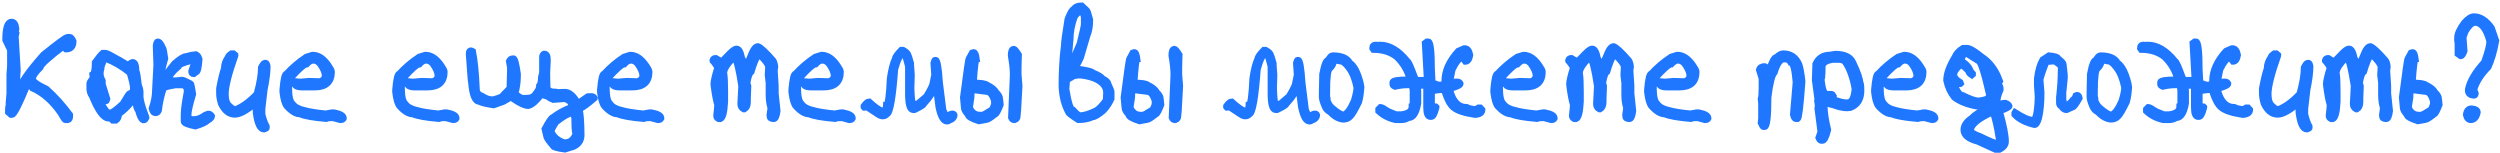 <?xml version="1.0" encoding="UTF-8"?> <svg xmlns="http://www.w3.org/2000/svg" width="833" height="51" viewBox="0 0 833 51" fill="none"><path d="M1.766 13.325C1.766 9.268 2.455 7.239 3.832 7.239C4.754 7.239 5.289 8.022 5.436 9.59L5.216 10.974L5.436 11.172L5.216 12.139L5.897 23.323L5.436 30.574H5.897C6.527 27.981 9.354 23.865 14.378 18.225C19.227 14.299 21.908 12.336 22.42 12.336H23.343C23.666 12.336 24.046 12.798 24.486 13.721C24.486 15.552 23.644 16.467 21.959 16.467L21.739 16.27L21.959 16.072V15.083H21.739C16.378 19.111 13.624 21.594 13.477 22.532C11.793 24.202 10.951 25.447 10.951 26.267C10.98 27.073 12.511 28.186 15.543 29.607C18.326 32.083 20.926 34.961 23.343 38.242V38.813C23.343 39.502 23.109 39.898 22.64 40H21.739C21.52 40 20.985 39.216 20.135 37.649C17.381 33.694 14.239 30.947 10.709 29.409L10.028 28.42H9.105C6.424 34.968 4.74 38.242 4.051 38.242H3.612L2.689 37.451V36.858C2.689 35.745 2.843 34.895 3.15 34.309L2.909 34.111L3.15 31.167V25.872L3.37 25.081L3.15 24.905L3.37 21.96V16.665L1.766 13.325Z" fill="#1F77FF"></path><path d="M29.803 29.475V27.717C29.803 27.512 30.221 26.846 31.056 25.718L30.77 25.015V24.773C31.327 24.495 31.605 23.162 31.605 20.774C32.777 19.133 33.648 18.079 34.22 17.61H35.187C35.553 17.61 37.171 18.43 40.042 20.071L42.789 21.719H43.075C43.075 21.235 43.441 20.884 44.173 20.664C45.008 20.664 45.426 21.645 45.426 23.608C45.675 23.975 45.953 25.579 46.261 28.42C46.627 29.27 46.81 30.017 46.81 30.662V32.068C46.81 33.386 47.455 35.701 48.744 39.011V39.363C48.612 39.685 48.385 39.912 48.062 40.044H47.645C47.03 39.78 46.473 38.652 45.975 36.66C45.667 36.66 45.301 35.481 44.877 33.123L44.745 31.826C44.613 31.826 44.239 32.654 43.624 34.309C42.525 35.686 41.192 36.938 39.625 38.066C39.625 39.033 39.303 39.736 38.658 40.176H37.538C37.157 39.707 36.695 39.473 36.153 39.473C34.469 39.473 32.63 37.004 30.638 32.068C30.081 31.321 29.803 30.456 29.803 29.475ZM30.902 26.773L31.737 27.607V27.827L31.605 28.311C31.854 30.801 33.143 33.701 35.472 37.012C35.97 37.393 36.388 37.583 36.725 37.583C37.457 37.422 38.834 36.404 40.855 34.529C42.203 32.214 42.987 31.043 43.206 31.013C43.954 31.013 44.327 30.5 44.327 29.475C44.327 28.508 43.954 26.787 43.206 24.311C40.731 22.275 38.058 20.708 35.187 19.609H34.791L33.67 22.664L33.802 22.773V22.905L33.539 23.828V24.773C33.539 25.3 33.766 26.011 34.22 26.904V28.069L35.758 33.013C35.655 33.481 35.516 33.716 35.34 33.716H35.187L34.505 32.771C33.788 32.771 32.96 31.05 32.023 27.607C32.023 26.992 31.839 26.641 31.473 26.553H30.902V26.773Z" fill="#1F77FF"></path><path d="M50.545 36.155C51.307 33.958 51.688 31.848 51.688 29.827L52.105 21.895V21.235L51.908 15.237C52.04 14.299 52.245 13.831 52.523 13.831C53.153 13.831 53.746 14.556 54.303 16.006C54.493 16.006 54.742 17.17 55.05 19.5C54.098 22.81 53.607 25.308 53.578 26.992L53.688 27.322H54.215C54.215 26.252 55.504 24.187 58.082 21.125C59.884 19.529 61.173 18.73 61.949 18.73C63.165 18.364 64.278 18.145 65.289 18.071C65.992 18.438 66.344 18.987 66.344 19.719L66.454 19.807V19.917C66.249 22.686 65.897 24.07 65.399 24.07L64.564 24.707C64.007 24.707 63.729 24.385 63.729 23.74L64.762 20.686V20.576C64.703 20.356 64.498 20.247 64.147 20.247H63.927C60.997 20.979 59.532 21.631 59.532 22.202C57.584 23.872 56.507 25.22 56.302 26.245V26.794H58.697L60.697 26.575C61.004 26.575 61.978 27.007 63.619 27.871C63.766 27.974 64.007 29.138 64.344 31.365C63.304 34.807 62.784 37.129 62.784 38.33C62.784 39.268 63.341 39.736 64.454 39.736C65.743 39.736 67.069 39.231 68.431 38.22L69.376 37.891H69.486C69.911 37.891 70.291 38.14 70.628 38.638V38.748C70.628 39.187 70.174 39.663 69.266 40.176C68.622 40.82 67.23 41.472 65.091 42.131C62.513 41.589 61.224 41.047 61.224 40.505V38.22C61.224 36.711 61.568 34.133 62.257 30.486C62.257 29.109 61.664 28.42 60.477 28.42H58.39C56.895 28.655 55.643 28.94 54.632 29.277C53.797 31.68 53.233 34.185 52.94 36.792C52.721 37.378 52.377 37.671 51.908 37.671H51.798C51.168 37.671 50.751 37.166 50.545 36.155Z" fill="#1F77FF"></path><path d="M73.023 31.233V29.453C73.609 26.348 74.144 24.15 74.627 22.861C74.627 21.484 75.06 20.217 75.924 19.06C75.924 18.738 76.312 18.313 77.088 17.786H77.814L78.407 18.291V18.555C76.268 24.619 75.199 28.882 75.199 31.343C75.199 33.262 75.638 34.573 76.517 35.276C77.323 36.038 77.953 36.419 78.407 36.419C80.751 35.51 83.124 33.782 85.526 31.233C86.493 27.659 86.976 24.736 86.976 22.466C87.46 21.514 87.848 21.008 88.141 20.95H88.58C88.814 20.95 89.005 21.331 89.151 22.092C89.151 24.128 88.814 26.75 88.141 29.959L87.415 36.287V36.792L87.262 36.924L87.415 37.056V38.066C87.796 39.692 88.28 41.04 88.866 42.109V42.615C88.866 42.791 88.573 42.966 87.987 43.142C86.61 43.142 85.687 41.238 85.218 37.429V36.287L85.526 34.397H85.218C82.259 36.931 79.938 38.198 78.253 38.198C76.305 38.198 74.752 36.975 73.595 34.529C73.214 33.21 73.023 32.112 73.023 31.233Z" fill="#1F77FF"></path><path d="M94.117 30.662V29.893C94.41 26.318 94.85 24.531 95.436 24.531C97.34 22.436 99.544 20.561 102.049 18.906L104.093 18.269H104.247C106.166 18.269 107.931 19.463 109.542 21.851C110.23 22.832 110.575 23.513 110.575 23.894C110.575 27.38 108.663 29.123 104.84 29.123H100.731C98.959 29.123 98.072 28.662 98.072 27.739V27.476L98.534 27.08L99.984 27.212H100.138L102.928 26.97H103.082L106.598 27.08C107.682 26.699 108.224 26.062 108.224 25.169C108.224 24.172 107.682 22.898 106.598 21.345C105.968 20.569 105.235 20.181 104.4 20.181C103.697 20.181 102.965 20.605 102.203 21.455C101.456 21.455 99.691 22.993 96.908 26.069C96.615 26.699 96.417 27.717 96.314 29.123C96.314 32.024 96.71 33.818 97.501 34.507C98.248 35.562 99.566 36.287 101.456 36.682C102.877 37.107 105.228 37.488 108.509 37.825L110.575 37.451H111.3C113.453 37.861 114.53 38.498 114.53 39.363V39.495C114.369 39.831 114.024 40 113.497 40H113.365L111.014 39.363H110.267C109.579 39.363 109.044 39.451 108.663 39.627C104.43 39.275 101.537 38.762 99.984 38.088C98.636 38.088 97.171 37.231 95.589 35.518C94.901 34.785 94.41 33.166 94.117 30.662Z" fill="#1F77FF"></path><path d="M131.69 30.662V29.893C131.983 26.318 132.423 24.531 133.009 24.531C134.913 22.436 137.118 20.561 139.623 18.906L141.666 18.269H141.82C143.739 18.269 145.504 19.463 147.115 21.851C147.804 22.832 148.148 23.513 148.148 23.894C148.148 27.38 146.236 29.123 142.413 29.123H138.304C136.532 29.123 135.646 28.662 135.646 27.739V27.476L136.107 27.08L137.557 27.212H137.711L140.501 26.97H140.655L144.171 27.08C145.255 26.699 145.797 26.062 145.797 25.169C145.797 24.172 145.255 22.898 144.171 21.345C143.541 20.569 142.809 20.181 141.974 20.181C141.271 20.181 140.538 20.605 139.776 21.455C139.029 21.455 137.264 22.993 134.481 26.069C134.188 26.699 133.99 27.717 133.888 29.123C133.888 32.024 134.283 33.818 135.074 34.507C135.821 35.562 137.14 36.287 139.029 36.682C140.45 37.107 142.801 37.488 146.083 37.825L148.148 37.451H148.873C151.026 37.861 152.103 38.498 152.103 39.363V39.495C151.942 39.831 151.598 40 151.07 40H150.938L148.587 39.363H147.84C147.152 39.363 146.617 39.451 146.236 39.627C142.003 39.275 139.11 38.762 137.557 38.088C136.209 38.088 134.745 37.231 133.163 35.518C132.474 34.785 131.983 33.166 131.69 30.662Z" fill="#1F77FF"></path><path d="M156.234 18.357C156.117 16.892 156.571 16.46 157.596 17.061C158.211 20.21 158.629 24.385 158.849 29.585C158.819 30.698 159.391 31.467 160.562 31.892C161.925 32.771 163.17 33.181 164.298 33.123C166.524 32.537 167.645 32.017 167.66 31.562L169.791 29.387L169.967 22.554L169.571 20.4C169.864 19.8 170.238 19.492 170.692 19.477L171.131 19.456C171.585 19.441 172.062 21.191 172.56 24.707L172.538 25.696C172.494 27.747 172.23 29.49 171.747 30.925V31.035C172.523 31.943 173.358 32.485 174.251 32.661L176.031 32.573C177.145 32.529 178.001 31.987 178.602 30.947C179.291 30.127 179.642 29.314 179.657 28.508C180.038 28.127 180.25 27.175 180.294 25.652L180.536 24.663H180.646V19.763L180.667 18.796C180.682 18.401 180.873 18.101 181.239 17.895H181.349C182.154 17.852 182.542 18.591 182.513 20.115L182.315 24.355L182.403 29.233C182.726 30.171 183.568 30.603 184.93 30.53L186.029 30.706L188.028 30.618C189.64 30.53 191.119 31.724 192.467 34.199H192.577C192.811 34.185 193.895 33.481 195.829 32.09L196.949 32.046C197.521 32.017 197.923 32.214 198.158 32.639L198.136 32.749C195.587 34.932 193.902 36.133 193.082 36.352C193.492 37.612 193.719 40.527 193.763 45.098C193.719 46.855 192.84 48.13 191.126 48.921L188.226 49.822C185.589 49.456 184.271 49.082 184.271 48.701C182.762 46.973 182.015 45.881 182.03 45.427L181.437 42.966C182.828 40.373 183.744 39.062 184.183 39.033C185.882 37.73 187.896 36.623 190.226 35.715L190.335 35.276C190.365 34.221 189.647 33.459 188.182 32.991L184.315 33.276C183.7 33.071 183.041 32.705 182.337 32.178L180.36 31.606C178.734 33.774 177.306 35.005 176.075 35.298C174.947 35.342 173.16 34.522 170.714 32.837C170.714 32.661 170.531 32.559 170.165 32.529L167.704 33.935L164.474 35.078C161.676 34.639 160.101 34.243 159.75 33.892C158.27 33.95 157.354 31.855 157.003 27.607C156.915 27.607 156.659 24.524 156.234 18.357ZM183.744 43.735C184.417 45.478 185.824 46.709 187.962 47.427L188.512 47.405C189.903 47.346 190.958 46.504 191.676 44.878V44.329C191.471 43.64 191.368 41.838 191.368 38.923C191.075 38.616 190.936 38.22 190.951 37.737L190.841 37.649H190.731C189.325 37.942 187.494 39.004 185.238 40.835C184.3 42.344 183.802 43.31 183.744 43.735Z" fill="#1F77FF"></path><path d="M199.938 30.662V29.893C200.23 26.318 200.67 24.531 201.256 24.531C203.16 22.436 205.365 20.561 207.87 18.906L209.913 18.269H210.067C211.986 18.269 213.751 19.463 215.362 21.851C216.051 22.832 216.395 23.513 216.395 23.894C216.395 27.38 214.483 29.123 210.66 29.123H206.551C204.779 29.123 203.893 28.662 203.893 27.739V27.476L204.354 27.08L205.804 27.212H205.958L208.749 26.97H208.902L212.418 27.08C213.502 26.699 214.044 26.062 214.044 25.169C214.044 24.172 213.502 22.898 212.418 21.345C211.788 20.569 211.056 20.181 210.221 20.181C209.518 20.181 208.785 20.605 208.023 21.455C207.276 21.455 205.511 22.993 202.728 26.069C202.435 26.699 202.237 27.717 202.135 29.123C202.135 32.024 202.53 33.818 203.321 34.507C204.068 35.562 205.387 36.287 207.276 36.682C208.697 37.107 211.048 37.488 214.33 37.825L216.395 37.451H217.12C219.273 37.861 220.35 38.498 220.35 39.363V39.495C220.189 39.831 219.845 40 219.317 40H219.186L216.834 39.363H216.087C215.399 39.363 214.864 39.451 214.483 39.627C210.25 39.275 207.357 38.762 205.804 38.088C204.457 38.088 202.992 37.231 201.41 35.518C200.721 34.785 200.23 33.166 199.938 30.662Z" fill="#1F77FF"></path><path d="M237.423 20.269V20.005C237.569 19.551 237.928 19.324 238.5 19.324L240.367 20.4H240.521C242.689 18.101 243.978 16.841 244.388 16.621C244.754 16.343 245.113 16.204 245.465 16.204C246.271 16.204 246.886 17.331 247.311 19.587C247.501 19.587 247.706 20.041 247.926 20.95L247.772 21.499C247.904 21.953 248.065 22.18 248.255 22.18H248.563L250.562 17.434C251.178 16.072 251.852 15.391 252.584 15.391C253.478 15.684 255.177 17.266 257.682 20.137C257.96 20.503 258.165 21.184 258.297 22.18L258.143 23.389V23.806L258.451 28.552V30.178L258.297 30.31L258.451 30.442V31.123L259.066 36.968C258.832 38.77 258.421 39.67 257.835 39.67C256.898 39.67 256.429 39.355 256.429 38.726V38.176L256.737 36.001C256.327 34.639 256.122 33.196 256.122 31.672V27.607L255.814 25.015L255.968 22.18C255.66 21.125 254.635 19.814 252.892 18.247H252.738C252.005 19.287 251.229 21.184 250.409 23.938C249.823 24.29 249.361 25.557 249.024 27.739L249.332 28.684L249.178 32.617V33.98C249.178 35.181 248.812 35.994 248.08 36.419H247.772C247.054 36.052 246.695 35.466 246.695 34.661L247.003 28.684C246.183 23.22 245.414 20.056 244.696 19.192H244.542C242.374 21.36 241.29 23.074 241.29 24.334C241.495 25.388 241.598 27.38 241.598 30.31V33.298L241.444 33.848L241.598 33.98C241.407 37.451 240.895 39.348 240.06 39.67H239.422C238.91 39.436 238.653 39.077 238.653 38.594L238.961 35.605V34.792C238.551 33.577 238.141 31.357 237.73 28.135C237.73 27.095 238.141 25.286 238.961 22.707C238.961 22.312 238.448 21.499 237.423 20.269Z" fill="#1F77FF"></path><path d="M263.702 30.662V29.893C263.995 26.318 264.435 24.531 265.021 24.531C266.925 22.436 269.129 20.561 271.634 18.906L273.678 18.269H273.832C275.75 18.269 277.516 19.463 279.127 21.851C279.815 22.832 280.16 23.513 280.16 23.894C280.16 27.38 278.248 29.123 274.425 29.123H270.316C268.543 29.123 267.657 28.662 267.657 27.739V27.476L268.119 27.08L269.569 27.212H269.723L272.513 26.97H272.667L276.183 27.08C277.267 26.699 277.809 26.062 277.809 25.169C277.809 24.172 277.267 22.898 276.183 21.345C275.553 20.569 274.82 20.181 273.985 20.181C273.282 20.181 272.55 20.605 271.788 21.455C271.041 21.455 269.276 22.993 266.493 26.069C266.2 26.699 266.002 27.717 265.899 29.123C265.899 32.024 266.295 33.818 267.086 34.507C267.833 35.562 269.151 36.287 271.041 36.682C272.462 37.107 274.813 37.488 278.094 37.825L280.16 37.451H280.885C283.038 37.861 284.115 38.498 284.115 39.363V39.495C283.954 39.831 283.609 40 283.082 40H282.95L280.599 39.363H279.852C279.164 39.363 278.629 39.451 278.248 39.627C274.015 39.275 271.122 38.762 269.569 38.088C268.221 38.088 266.756 37.231 265.174 35.518C264.486 34.785 263.995 33.166 263.702 30.662Z" fill="#1F77FF"></path><path d="M287.762 35.649V35.298C288.48 34.302 289.095 33.804 289.608 33.804C291.483 35.518 292.94 36.558 293.98 36.924C294.815 36.719 295.24 36.06 295.255 34.946C295.812 34.946 296.229 31.987 296.507 26.069C296.917 23.227 297.481 21.045 298.199 19.521C298.199 19.009 298.888 18.042 300.265 16.621H300.924C302.066 17.251 302.638 17.83 302.638 18.357C302.755 18.372 303.062 19.287 303.561 21.104L303.539 21.235L303.802 25.037L303.67 29.299C303.773 32.683 303.971 34.375 304.264 34.375L304.835 34.617H305.34C305.633 34.617 306.725 33.767 308.614 32.068C310.05 29.709 310.768 28.208 310.768 27.564L311.295 24.927L311.031 20.994C311.192 20.305 311.361 19.961 311.537 19.961H311.8C312.386 19.961 312.84 22.459 313.163 27.454L314.305 36.55C314.818 37.869 315.133 38.528 315.25 38.528H315.909C316.407 38.074 316.861 37.847 317.271 37.847H317.359C317.711 37.847 317.938 37.993 318.041 38.286C318.026 39.224 317.374 39.883 316.085 40.264C316.085 40.41 315.924 40.483 315.602 40.483H315.514C314.312 40.483 313.375 38.872 312.701 35.649L312.152 31.387C312.123 29.761 311.976 28.948 311.712 28.948H311.427C311.104 30.559 309.896 32.485 307.801 34.727C307.801 35.034 306.776 35.679 304.725 36.66H304.242C303.099 36.66 302.542 34.741 302.572 30.903V22.158C301.957 19.624 301.524 18.357 301.275 18.357L300.814 18.115C300.038 18.115 299.188 19.77 298.265 23.081C297.562 32.676 296.676 37.671 295.606 38.066C295.182 38.52 294.728 38.748 294.244 38.748H293.673C293.351 38.748 291.761 37.752 288.905 35.759L288.048 35.869H287.96L287.762 35.649Z" fill="#1F77FF"></path><path d="M320.875 32.485C321.974 23.857 322.604 19.544 322.765 19.544L323.863 17.544L324.457 17.368C324.925 17.368 325.255 18.123 325.445 19.631C325.152 19.631 324.823 22.268 324.457 27.541C326.888 27.541 328.382 27.776 328.939 28.245C330.521 29.006 331.517 29.819 331.927 30.684C332.792 31.475 333.224 32.251 333.224 33.013L333.421 34.902C332.63 36.938 332.066 37.986 331.729 38.044C330.133 39.304 329.137 39.934 328.741 39.934L326.148 40.395C323.702 39.605 322.479 38.887 322.479 38.242C321.615 37.275 321.183 36.492 321.183 35.891L320.875 32.485ZM323.16 35.803C323.849 37.429 324.947 38.242 326.456 38.242H327.247C327.613 38.242 328.712 37.642 330.543 36.44C330.997 35.474 331.224 34.844 331.224 34.551V33.562C330.58 31.584 329.752 30.596 328.741 30.596L324.369 30.046L324.259 29.959C323.863 29.959 323.666 30.801 323.666 32.485L323.16 35.803ZM336.805 18.467C336.805 17.017 337.135 16.291 337.794 16.291H337.882C338.16 16.335 338.695 16.98 339.486 18.225L339.376 22.444V24.861L339.684 28.662C339.347 35.84 339.083 39.429 338.893 39.429C338.614 39.766 338.38 39.956 338.189 40H337.882C337.428 40 337.098 39.729 336.893 39.187L337.486 24.949C337.486 23.191 337.259 21.03 336.805 18.467Z" fill="#1F77FF"></path><path d="M353.724 28.728C353.724 23.689 353.988 19.185 354.515 15.215C354.515 14.116 354.911 11.172 355.702 6.382C356.566 4.17 357.225 3.064 357.679 3.064C358.177 2.229 359.1 1.812 360.448 1.812C361.766 2.983 362.433 3.665 362.447 3.855L363.238 6.58C363.238 8.704 362.938 10.454 362.337 11.831L360.162 19.214C359.239 21.206 358.543 22.4 358.075 22.795V22.905H359.261C362.499 23.389 364.117 23.806 364.117 24.158C365.948 24.875 367.04 25.527 367.391 26.113C368.636 26.758 369.259 27.336 369.259 27.849C369.991 29.446 370.357 30.354 370.357 30.574V32.903C369.654 34.485 368.731 35.847 367.589 36.99C365.948 38.352 364.791 39.033 364.117 39.033C362.74 39.678 361.122 40 359.261 40C357.02 38.565 355.899 37.693 355.899 37.385C354.581 34.954 353.856 32.068 353.724 28.728ZM355.306 29.695C356.039 34.294 356.8 36.594 357.591 36.594C358.25 37.356 358.939 37.971 359.657 38.44H359.854C361.231 38.396 362.953 37.876 365.018 36.88C365.897 36.47 367.047 35.305 368.468 33.386L368.578 30.859C368.578 28.838 367.193 27.256 364.425 26.113C362.477 25.454 360.792 25.125 359.371 25.125C357.716 25.315 356.888 25.579 356.888 25.916C356.009 26.34 355.548 26.729 355.504 27.08L355.306 29.695ZM355.812 23.96L357.987 22.993V22.795C357.43 22.795 357.035 22.378 356.8 21.543V21.433L359.767 14.446C360.689 10.74 361.151 8.601 361.151 8.03V5.591L360.646 3.943H360.448C359.569 3.943 358.778 4.529 358.075 5.701C357.152 8.293 356.69 10.754 356.69 13.084C356.104 19.148 355.812 22.773 355.812 23.96Z" fill="#1F77FF"></path><path d="M374.4 32.485C375.499 23.857 376.129 19.544 376.29 19.544L377.389 17.544L377.982 17.368C378.451 17.368 378.78 18.123 378.971 19.631C378.678 19.631 378.348 22.268 377.982 27.541C380.414 27.541 381.908 27.776 382.464 28.245C384.046 29.006 385.042 29.819 385.453 30.684C386.317 31.475 386.749 32.251 386.749 33.013L386.947 34.902C386.156 36.938 385.592 37.986 385.255 38.044C383.658 39.304 382.662 39.934 382.267 39.934L379.674 40.395C377.228 39.605 376.004 38.887 376.004 38.242C375.14 37.275 374.708 36.492 374.708 35.891L374.4 32.485ZM376.686 35.803C377.374 37.429 378.473 38.242 379.981 38.242H380.772C381.139 38.242 382.237 37.642 384.068 36.44C384.522 35.474 384.75 34.844 384.75 34.551V33.562C384.105 31.584 383.277 30.596 382.267 30.596L377.894 30.046L377.784 29.959C377.389 29.959 377.191 30.801 377.191 32.485L376.686 35.803ZM390.331 18.467C390.331 17.017 390.66 16.291 391.319 16.291H391.407C391.686 16.335 392.22 16.98 393.011 18.225L392.901 22.444V24.861L393.209 28.662C392.872 35.84 392.608 39.429 392.418 39.429C392.14 39.766 391.905 39.956 391.715 40H391.407C390.953 40 390.624 39.729 390.418 39.187L391.012 24.949C391.012 23.191 390.785 21.03 390.331 18.467Z" fill="#1F77FF"></path><path d="M408.568 35.649V35.298C409.286 34.302 409.901 33.804 410.414 33.804C412.289 35.518 413.746 36.558 414.786 36.924C415.621 36.719 416.046 36.06 416.061 34.946C416.617 34.946 417.035 31.987 417.313 26.069C417.723 23.227 418.287 21.045 419.005 19.521C419.005 19.009 419.693 18.042 421.07 16.621H421.729C422.872 17.251 423.443 17.83 423.443 18.357C423.561 18.372 423.868 19.287 424.366 21.104L424.344 21.235L424.608 25.037L424.476 29.299C424.579 32.683 424.776 34.375 425.069 34.375L425.641 34.617H426.146C426.439 34.617 427.53 33.767 429.42 32.068C430.855 29.709 431.573 28.208 431.573 27.564L432.101 24.927L431.837 20.994C431.998 20.305 432.167 19.961 432.342 19.961H432.606C433.192 19.961 433.646 22.459 433.968 27.454L435.111 36.55C435.624 37.869 435.938 38.528 436.056 38.528H436.715C437.213 38.074 437.667 37.847 438.077 37.847H438.165C438.517 37.847 438.744 37.993 438.846 38.286C438.832 39.224 438.18 39.883 436.891 40.264C436.891 40.41 436.729 40.483 436.407 40.483H436.319C435.118 40.483 434.181 38.872 433.507 35.649L432.958 31.387C432.928 29.761 432.782 28.948 432.518 28.948H432.232C431.91 30.559 430.702 32.485 428.607 34.727C428.607 35.034 427.582 35.679 425.531 36.66H425.047C423.905 36.66 423.348 34.741 423.377 30.903V22.158C422.762 19.624 422.33 18.357 422.081 18.357L421.62 18.115C420.843 18.115 419.994 19.77 419.071 23.081C418.368 32.676 417.481 37.671 416.412 38.066C415.987 38.52 415.533 38.748 415.05 38.748H414.479C414.156 38.748 412.567 37.752 409.71 35.759L408.854 35.869H408.766L408.568 35.649Z" fill="#1F77FF"></path><path d="M440.45 32.398V30.771L440.56 25.542H440.67L440.56 25.432V24.839C441.146 21.587 441.798 19.961 442.516 19.961C443.043 18.95 443.548 18.445 444.032 18.445C447.005 18.445 448.932 19.258 449.811 20.884C451.29 21.851 452.484 24.136 453.392 27.739L453.612 29.036C453.465 31.189 453.209 32.852 452.843 34.023C451.554 36.66 450.616 38.249 450.03 38.791C449.43 39.495 448.595 39.846 447.525 39.846C446.002 39.7 444.552 38.887 443.175 37.407C442.34 36.982 441.761 36.397 441.439 35.649C440.78 34.126 440.45 33.042 440.45 32.398ZM442.186 32.859C442.508 34.177 443.087 35.188 443.922 35.891C445.577 37.327 446.815 38.103 447.635 38.22C448.778 37.869 449.935 36.316 451.107 33.562C451.693 31.614 451.986 30.142 451.986 29.145C451.385 26.216 450.477 24.004 449.261 22.51C448.25 21.118 447.306 20.422 446.427 20.422L444.471 20.071C444.471 21.111 444.039 22.041 443.175 22.861C442.516 23.198 442.186 25.718 442.186 30.42V32.178L442.296 32.639L442.186 32.749V32.859Z" fill="#1F77FF"></path><path d="M457.237 16.072C457.237 15.281 457.633 14.885 458.424 14.885L459.588 15.039L459.764 14.885C463.031 14.885 466.122 16.724 469.037 20.4C469.344 20.4 470.179 22.253 471.542 25.959C471.6 26.414 471.769 26.641 472.047 26.641H474.925L475.079 26.816H475.233L475.431 26.641V26.487L474.75 14.336L475.431 13.831H475.936C476.712 13.831 477.101 16.951 477.101 23.191L477.276 26.487V27.19C477.276 27.439 477.943 27.776 479.276 28.201H479.979C480.858 28.201 481.297 27.805 481.297 27.014C481.297 23.616 482.813 20.261 485.846 16.951L487.867 16.072H488.043C488.98 16.072 489.596 16.826 489.889 18.335C489.64 19.829 489.083 20.576 488.219 20.576L487.691 19.895V18.84H487.538C486.307 19.382 485.128 20.832 484 23.191L483.165 27.344L485.187 27.19H485.516C486.117 27.19 486.505 27.417 486.681 27.871C486.681 28.398 485.509 28.977 483.165 29.607V29.761C484.103 33.701 485.956 35.671 488.724 35.671C489.339 36.023 490.343 36.257 491.734 36.374L492.591 35.825H493.272L493.932 36.55C493.932 37.546 493.199 38.118 491.734 38.264H491.405C487.86 37.737 485.45 36.924 484.176 35.825C483.092 34.902 482.132 33.115 481.297 30.464L480.968 30.134V29.936C478.39 30.098 477.101 30.332 477.101 30.64V34.99C477.101 35.21 477.547 35.378 478.441 35.496L478.617 35.671V35.825C478.104 37.905 477.54 38.945 476.925 38.945H476.595C475.687 38.945 475.233 37.905 475.233 35.825V29.08C475.13 28.743 474.801 28.574 474.244 28.574H472.376L472.552 30.31V34.441C471.981 37.693 470.912 39.319 469.344 39.319C468.524 39.773 467.799 40 467.169 40H464.972C462.745 39.517 460.841 38.535 459.259 37.056V36.374L459.94 35.671H460.094C460.416 35.671 461.258 36.133 462.621 37.056L465.147 38.088H466.993C469.249 37.795 470.377 36.931 470.377 35.496C470.597 35.496 470.707 34.917 470.707 33.76V30.464C470.707 29.072 470.311 28.377 469.52 28.377H469.344C467.762 28.377 466.253 28.552 464.818 28.904C464.291 28.684 464.012 28.45 463.983 28.201V27.344C464.1 26.773 465.836 26.487 469.19 26.487V26.641L469.696 26.487C468.934 23.572 467.477 21.081 465.323 19.016C463.272 17.405 460.694 16.599 457.589 16.599L457.237 16.072Z" fill="#1F77FF"></path><path d="M497.579 30.662V29.893C497.872 26.318 498.312 24.531 498.897 24.531C500.802 22.436 503.006 20.561 505.511 18.906L507.555 18.269H507.708C509.627 18.269 511.393 19.463 513.004 21.851C513.692 22.832 514.037 23.513 514.037 23.894C514.037 27.38 512.125 29.123 508.302 29.123H504.193C502.42 29.123 501.534 28.662 501.534 27.739V27.476L501.996 27.08L503.446 27.212H503.6L506.39 26.97H506.544L510.06 27.08C511.144 26.699 511.686 26.062 511.686 25.169C511.686 24.172 511.144 22.898 510.06 21.345C509.43 20.569 508.697 20.181 507.862 20.181C507.159 20.181 506.427 20.605 505.665 21.455C504.918 21.455 503.153 22.993 500.37 26.069C500.077 26.699 499.879 27.717 499.776 29.123C499.776 32.024 500.172 33.818 500.963 34.507C501.71 35.562 503.028 36.287 504.918 36.682C506.339 37.107 508.69 37.488 511.971 37.825L514.037 37.451H514.762C516.915 37.861 517.992 38.498 517.992 39.363V39.495C517.831 39.831 517.486 40 516.959 40H516.827L514.476 39.363H513.729C513.041 39.363 512.506 39.451 512.125 39.627C507.892 39.275 504.999 38.762 503.446 38.088C502.098 38.088 500.633 37.231 499.051 35.518C498.363 34.785 497.872 33.166 497.579 30.662Z" fill="#1F77FF"></path><path d="M522.54 20.269V20.005C522.687 19.551 523.045 19.324 523.617 19.324L525.484 20.4H525.638C527.806 18.101 529.095 16.841 529.505 16.621C529.872 16.343 530.23 16.204 530.582 16.204C531.388 16.204 532.003 17.331 532.428 19.587C532.618 19.587 532.823 20.041 533.043 20.95L532.889 21.499C533.021 21.953 533.182 22.18 533.373 22.18H533.68L535.68 17.434C536.295 16.072 536.969 15.391 537.701 15.391C538.595 15.684 540.294 17.266 542.799 20.137C543.077 20.503 543.282 21.184 543.414 22.18L543.26 23.389V23.806L543.568 28.552V30.178L543.414 30.31L543.568 30.442V31.123L544.183 36.968C543.949 38.77 543.539 39.67 542.953 39.67C542.015 39.67 541.546 39.355 541.546 38.726V38.176L541.854 36.001C541.444 34.639 541.239 33.196 541.239 31.672V27.607L540.931 25.015L541.085 22.18C540.777 21.125 539.752 19.814 538.009 18.247H537.855C537.123 19.287 536.346 21.184 535.526 23.938C534.94 24.29 534.479 25.557 534.142 27.739L534.449 28.684L534.295 32.617V33.98C534.295 35.181 533.929 35.994 533.197 36.419H532.889C532.171 36.052 531.812 35.466 531.812 34.661L532.12 28.684C531.3 23.22 530.531 20.056 529.813 19.192H529.659C527.491 21.36 526.407 23.074 526.407 24.334C526.612 25.388 526.715 27.38 526.715 30.31V33.298L526.561 33.848L526.715 33.98C526.524 37.451 526.012 39.348 525.177 39.67H524.54C524.027 39.436 523.771 39.077 523.771 38.594L524.078 35.605V34.792C523.668 33.577 523.258 31.357 522.848 28.135C522.848 27.095 523.258 25.286 524.078 22.707C524.078 22.312 523.565 21.499 522.54 20.269Z" fill="#1F77FF"></path><path d="M548.819 30.662V29.893C549.112 26.318 549.552 24.531 550.138 24.531C552.042 22.436 554.247 20.561 556.751 18.906L558.795 18.269H558.949C560.868 18.269 562.633 19.463 564.244 21.851C564.933 22.832 565.277 23.513 565.277 23.894C565.277 27.38 563.365 29.123 559.542 29.123H555.433C553.661 29.123 552.774 28.662 552.774 27.739V27.476L553.236 27.08L554.686 27.212H554.84L557.63 26.97H557.784L561.3 27.08C562.384 26.699 562.926 26.062 562.926 25.169C562.926 24.172 562.384 22.898 561.3 21.345C560.67 20.569 559.938 20.181 559.103 20.181C558.399 20.181 557.667 20.605 556.905 21.455C556.158 21.455 554.393 22.993 551.61 26.069C551.317 26.699 551.119 27.717 551.017 29.123C551.017 32.024 551.412 33.818 552.203 34.507C552.95 35.562 554.269 36.287 556.158 36.682C557.579 37.107 559.93 37.488 563.211 37.825L565.277 37.451H566.002C568.155 37.861 569.232 38.498 569.232 39.363V39.495C569.071 39.831 568.727 40 568.199 40H568.067L565.716 39.363H564.969C564.281 39.363 563.746 39.451 563.365 39.627C559.132 39.275 556.239 38.762 554.686 38.088C553.338 38.088 551.874 37.231 550.292 35.518C549.603 34.785 549.112 33.166 548.819 30.662Z" fill="#1F77FF"></path><path d="M586.085 23.257C586.305 22.451 586.949 22.048 588.019 22.048C588.209 22.048 588.656 22.407 589.359 23.125H589.513C590.377 20.371 591.175 18.994 591.908 18.994C592.728 18.189 593.475 17.786 594.149 17.786C596.639 17.786 598.426 18.987 599.51 21.389C599.92 22.546 600.272 24.458 600.565 27.124C599.964 35.386 599.466 39.517 599.071 39.517L598.917 39.648H598.324C597.958 39.648 597.657 39.158 597.423 38.176L598.324 27.388C597.972 23.125 597.423 20.994 596.676 20.994C596.251 20.188 595.658 19.785 594.896 19.785H594.435C593.233 19.785 592.193 21.25 591.314 24.18C590.509 24.971 589.813 27.725 589.227 32.441C589.227 39.019 588.824 42.307 588.019 42.307H587.579C587.359 42.307 587.059 41.86 586.678 40.967L586.832 39.385V34.441L586.678 32.969C586.883 32.485 586.986 31.248 586.986 29.255V26.179L586.085 23.257Z" fill="#1F77FF"></path><path d="M604.718 26.663L604.894 21.323C605.816 19.258 607.457 18.225 609.815 18.225L611.507 17.939C614.613 17.939 616.598 18.877 617.462 20.752C619.059 24.106 619.857 26.399 619.857 27.629C620.077 27.629 620.187 28.428 620.187 30.024V30.31C620.187 33.093 619 34.968 616.627 35.935L615.418 36.067C614.115 36.067 612.474 35.693 610.497 34.946C609.999 34.946 609.208 34.668 608.124 34.111V34.397H607.948L608.124 34.529L607.948 35.1C607.948 37.371 608.343 40.081 609.134 43.23C608.548 45.676 607.926 46.899 607.267 46.899H606.761C606.424 46.826 606.139 46.497 605.904 45.911L606.585 43.933L605.575 36.067L605.729 35.364L605.575 34.243H605.729L604.718 26.663ZM606.937 26.509C607.303 29.702 607.867 31.299 608.629 31.299H610.321C610.555 31.343 610.782 31.577 611.002 32.002L610.672 32.991C612.767 33.738 614.181 34.111 614.913 34.111H615.594C616.942 34.111 617.733 32.61 617.967 29.607C617.293 25.725 616.166 22.678 614.583 20.466C613.983 20.1 613.36 19.917 612.716 19.917H610.672C608.402 20.283 607.267 21.074 607.267 22.29V22.993C607.267 24.868 607.157 25.806 606.937 25.806L607.091 25.959L606.937 26.509Z" fill="#1F77FF"></path><path d="M624.449 30.662V29.893C624.742 26.318 625.182 24.531 625.768 24.531C627.672 22.436 629.876 20.561 632.381 18.906L634.425 18.269H634.579C636.498 18.269 638.263 19.463 639.874 21.851C640.562 22.832 640.907 23.513 640.907 23.894C640.907 27.38 638.995 29.123 635.172 29.123H631.063C629.291 29.123 628.404 28.662 628.404 27.739V27.476L628.866 27.08L630.316 27.212H630.47L633.26 26.97H633.414L636.93 27.08C638.014 26.699 638.556 26.062 638.556 25.169C638.556 24.172 638.014 22.898 636.93 21.345C636.3 20.569 635.567 20.181 634.732 20.181C634.029 20.181 633.297 20.605 632.535 21.455C631.788 21.455 630.023 22.993 627.24 26.069C626.947 26.699 626.749 27.717 626.646 29.123C626.646 32.024 627.042 33.818 627.833 34.507C628.58 35.562 629.898 36.287 631.788 36.682C633.209 37.107 635.56 37.488 638.841 37.825L640.907 37.451H641.632C643.785 37.861 644.862 38.498 644.862 39.363V39.495C644.701 39.831 644.356 40 643.829 40H643.697L641.346 39.363H640.599C639.911 39.363 639.376 39.451 638.995 39.627C634.762 39.275 631.869 38.762 630.316 38.088C628.968 38.088 627.503 37.231 625.921 35.518C625.233 34.785 624.742 33.166 624.449 30.662Z" fill="#1F77FF"></path><path d="M648.487 26.773C648.487 24.663 649.417 22.063 651.278 18.972C651.747 17.815 652.677 16.811 654.068 15.962H655.453C656.346 15.962 658.031 16.965 660.506 18.972C662.557 20.291 664.242 22.29 665.56 24.971L666.417 27.08L665.736 28.267C666.307 28.267 666.593 28.721 666.593 29.629V29.915C665.904 31.497 665.56 32.749 665.56 33.672C665.677 34.375 665.846 34.727 666.065 34.727H666.417C666.827 34.419 667.413 34.265 668.175 34.265C668.951 34.529 669.413 34.88 669.559 35.32C669.559 35.715 668.57 36.265 666.593 36.968L666.417 37.122V37.275C667.706 41.816 668.351 45.12 668.351 47.185C668.351 48.284 667.647 49.185 666.241 49.888H664.857L658.946 47.185C655.812 46.365 654.244 45.061 654.244 43.274C654.244 41.794 655.167 40.447 657.013 39.231C657.979 38.103 660.133 36.799 663.473 35.32V35.034L663.121 34.727H662.594C661.905 35.225 660.572 35.474 658.595 35.474C655.401 34.873 652.904 33.877 651.102 32.485C649.828 30.903 648.956 28.999 648.487 26.773ZM651.102 27.52C652.025 30.317 653.014 31.716 654.068 31.716C656.207 32.815 657.884 33.416 659.1 33.518H659.276C661.473 33.269 662.579 32.822 662.594 32.178L662.77 31.716V31.584C661.056 24.07 659.833 20.312 659.1 20.312L655.277 17.918H654.925C654.398 17.918 653.937 18.665 653.541 20.159C655.284 21.301 656.332 22.502 656.683 23.762L657.364 24.509V24.817L657.013 25.125C656.207 24.612 655.804 24.106 655.804 23.608L653.717 21.675H653.541C652.267 22.407 651.454 23.403 651.102 24.663C651.102 25.645 651.798 26.545 653.189 27.366L653.365 27.827L653.189 27.981H652.486L651.629 27.366H651.454L651.278 27.52H651.102ZM656.683 43.274C656.683 43.948 657.723 44.651 659.803 45.383C662.879 46.877 664.681 47.624 665.208 47.624H665.56C665.794 47.624 665.963 47.273 666.065 46.57C665.377 42.19 664.681 39.143 663.978 37.429C659.466 39.436 657.035 41.384 656.683 43.274ZM664.33 28.267L664.681 28.574V28.42L664.505 27.673H664.33V28.267Z" fill="#1F77FF"></path><path d="M671.207 38.22V37.627L671.383 37.341C674.093 39.07 676.07 39.934 677.315 39.934C678.253 39.934 678.802 37.517 678.963 32.683V32.002L678.722 28.574V26.179C679.029 23.572 679.637 21.47 680.545 19.873L682.699 18.445C684.735 18.65 685.753 18.965 685.753 19.39C686.969 20.371 687.577 21.008 687.577 21.301L687.972 24.949V26.091L687.489 30.859V33.145C687.679 34.36 687.84 34.968 687.972 34.968H688.236C688.983 34.968 689.803 34.36 690.697 33.145C691.063 32.954 691.371 32.507 691.62 31.804L692.103 31.628C692.528 31.628 692.806 31.98 692.938 32.683C691.795 34.719 691.048 35.737 690.697 35.737L688.565 36.682C687.892 36.682 687.313 36.301 686.83 35.54C686.332 35.247 686.083 34.866 686.083 34.397V32.485C686.463 29.072 686.654 26.143 686.654 23.696V23.323L686.742 22.268C686.551 21.873 685.833 21.265 684.588 20.444L681.864 20.642C680.545 24.055 679.886 26.062 679.886 26.663L680.216 30.859C680.216 34.331 679.938 37.195 679.381 39.451C678.941 40.916 678.451 41.648 677.909 41.648C674.935 40.959 672.701 39.817 671.207 38.22Z" fill="#1F77FF"></path><path d="M696.256 32.398V30.771L696.366 25.542H696.476L696.366 25.432V24.839C696.952 21.587 697.604 19.961 698.321 19.961C698.849 18.95 699.354 18.445 699.837 18.445C702.811 18.445 704.737 19.258 705.616 20.884C707.096 21.851 708.29 24.136 709.198 27.739L709.417 29.036C709.271 31.189 709.015 32.852 708.648 34.023C707.359 36.66 706.422 38.249 705.836 38.791C705.235 39.495 704.4 39.846 703.331 39.846C701.808 39.7 700.357 38.887 698.98 37.407C698.146 36.982 697.567 36.397 697.245 35.649C696.585 34.126 696.256 33.042 696.256 32.398ZM697.992 32.859C698.314 34.177 698.893 35.188 699.728 35.891C701.383 37.327 702.621 38.103 703.441 38.22C704.583 37.869 705.741 36.316 706.913 33.562C707.499 31.614 707.792 30.142 707.792 29.145C707.191 26.216 706.283 24.004 705.067 22.51C704.056 21.118 703.111 20.422 702.232 20.422L700.277 20.071C700.277 21.111 699.845 22.041 698.98 22.861C698.321 23.198 697.992 25.718 697.992 30.42V32.178L698.102 32.639L697.992 32.749V32.859Z" fill="#1F77FF"></path><path d="M713.043 16.072C713.043 15.281 713.438 14.885 714.229 14.885L715.394 15.039L715.57 14.885C718.836 14.885 721.927 16.724 724.842 20.4C725.15 20.4 725.985 22.253 727.347 25.959C727.406 26.414 727.574 26.641 727.853 26.641H730.731L730.885 26.816H731.039L731.236 26.641V26.487L730.555 14.336L731.236 13.831H731.742C732.518 13.831 732.906 16.951 732.906 23.191L733.082 26.487V27.19C733.082 27.439 733.749 27.776 735.082 28.201H735.785C736.664 28.201 737.103 27.805 737.103 27.014C737.103 23.616 738.619 20.261 741.651 16.951L743.673 16.072H743.849C744.786 16.072 745.401 16.826 745.694 18.335C745.445 19.829 744.889 20.576 744.024 20.576L743.497 19.895V18.84H743.343C742.113 19.382 740.934 20.832 739.806 23.191L738.971 27.344L740.992 27.19H741.322C741.922 27.19 742.311 27.417 742.486 27.871C742.486 28.398 741.314 28.977 738.971 29.607V29.761C739.908 33.701 741.761 35.671 744.53 35.671C745.145 36.023 746.148 36.257 747.54 36.374L748.397 35.825H749.078L749.737 36.55C749.737 37.546 749.005 38.118 747.54 38.264H747.21C743.666 37.737 741.256 36.924 739.981 35.825C738.897 34.902 737.938 33.115 737.103 30.464L736.773 30.134V29.936C734.195 30.098 732.906 30.332 732.906 30.64V34.99C732.906 35.21 733.353 35.378 734.247 35.496L734.422 35.671V35.825C733.91 37.905 733.346 38.945 732.73 38.945H732.401C731.493 38.945 731.039 37.905 731.039 35.825V29.08C730.936 28.743 730.606 28.574 730.05 28.574H728.182L728.358 30.31V34.441C727.787 37.693 726.717 39.319 725.15 39.319C724.33 39.773 723.604 40 722.975 40H720.777C718.551 39.517 716.646 38.535 715.064 37.056V36.374L715.746 35.671H715.899C716.222 35.671 717.064 36.133 718.426 37.056L720.953 38.088H722.799C725.055 37.795 726.183 36.931 726.183 35.496C726.402 35.496 726.512 34.917 726.512 33.76V30.464C726.512 29.072 726.117 28.377 725.326 28.377H725.15C723.568 28.377 722.059 28.552 720.624 28.904C720.096 28.684 719.818 28.45 719.789 28.201V27.344C719.906 26.773 721.642 26.487 724.996 26.487V26.641L725.501 26.487C724.74 23.572 723.282 21.081 721.129 19.016C719.078 17.405 716.5 16.599 713.395 16.599L713.043 16.072Z" fill="#1F77FF"></path><path d="M753.692 31.233V29.453C754.278 26.348 754.813 24.15 755.296 22.861C755.296 21.484 755.729 20.217 756.593 19.06C756.593 18.738 756.981 18.313 757.757 17.786H758.482L759.076 18.291V18.555C756.937 24.619 755.868 28.882 755.868 31.343C755.868 33.262 756.307 34.573 757.186 35.276C757.992 36.038 758.622 36.419 759.076 36.419C761.419 35.51 763.792 33.782 766.195 31.233C767.162 27.659 767.645 24.736 767.645 22.466C768.128 21.514 768.517 21.008 768.81 20.95H769.249C769.483 20.95 769.674 21.331 769.82 22.092C769.82 24.128 769.483 26.75 768.81 29.959L768.084 36.287V36.792L767.931 36.924L768.084 37.056V38.066C768.465 39.692 768.949 41.04 769.535 42.109V42.615C769.535 42.791 769.242 42.966 768.656 43.142C767.279 43.142 766.356 41.238 765.887 37.429V36.287L766.195 34.397H765.887C762.928 36.931 760.606 38.198 758.922 38.198C756.974 38.198 755.421 36.975 754.264 34.529C753.883 33.21 753.692 32.112 753.692 31.233Z" fill="#1F77FF"></path><path d="M774.698 20.269V20.005C774.845 19.551 775.204 19.324 775.775 19.324L777.643 20.4H777.796C779.964 18.101 781.253 16.841 781.664 16.621C782.03 16.343 782.389 16.204 782.74 16.204C783.546 16.204 784.161 17.331 784.586 19.587C784.776 19.587 784.981 20.041 785.201 20.95L785.047 21.499C785.179 21.953 785.34 22.18 785.531 22.18H785.838L787.838 17.434C788.453 16.072 789.127 15.391 789.859 15.391C790.753 15.684 792.452 17.266 794.957 20.137C795.235 20.503 795.44 21.184 795.572 22.18L795.418 23.389V23.806L795.726 28.552V30.178L795.572 30.31L795.726 30.442V31.123L796.341 36.968C796.107 38.77 795.697 39.67 795.111 39.67C794.173 39.67 793.705 39.355 793.705 38.726V38.176L794.012 36.001C793.602 34.639 793.397 33.196 793.397 31.672V27.607L793.089 25.015L793.243 22.18C792.936 21.125 791.91 19.814 790.167 18.247H790.013C789.281 19.287 788.504 21.184 787.684 23.938C787.098 24.29 786.637 25.557 786.3 27.739L786.607 28.684L786.454 32.617V33.98C786.454 35.181 786.087 35.994 785.355 36.419H785.047C784.33 36.052 783.971 35.466 783.971 34.661L784.278 28.684C783.458 23.22 782.689 20.056 781.971 19.192H781.817C779.649 21.36 778.565 23.074 778.565 24.334C778.771 25.388 778.873 27.38 778.873 30.31V33.298L778.719 33.848L778.873 33.98C778.683 37.451 778.17 39.348 777.335 39.67H776.698C776.185 39.436 775.929 39.077 775.929 38.594L776.236 35.605V34.792C775.826 33.577 775.416 31.357 775.006 28.135C775.006 27.095 775.416 25.286 776.236 22.707C776.236 22.312 775.724 21.499 774.698 20.269Z" fill="#1F77FF"></path><path d="M800.318 32.485C801.417 23.857 802.047 19.544 802.208 19.544L803.307 17.544L803.9 17.368C804.369 17.368 804.698 18.123 804.889 19.631C804.596 19.631 804.266 22.268 803.9 27.541C806.332 27.541 807.826 27.776 808.382 28.245C809.964 29.006 810.96 29.819 811.371 30.684C812.235 31.475 812.667 32.251 812.667 33.013L812.865 34.902C812.074 36.938 811.51 37.986 811.173 38.044C809.576 39.304 808.58 39.934 808.185 39.934L805.592 40.395C803.146 39.605 801.922 38.887 801.922 38.242C801.058 37.275 800.626 36.492 800.626 35.891L800.318 32.485ZM802.604 35.803C803.292 37.429 804.391 38.242 805.899 38.242H806.69C807.057 38.242 808.155 37.642 809.986 36.44C810.44 35.474 810.667 34.844 810.667 34.551V33.562C810.023 31.584 809.195 30.596 808.185 30.596L803.812 30.046L803.702 29.959C803.307 29.959 803.109 30.801 803.109 32.485L802.604 35.803Z" fill="#1F77FF"></path><path d="M818.731 13.281L818.885 12.71L818.731 12.578C818.731 11.274 819.493 9.604 821.017 7.568C822.276 6.147 823.36 5.437 824.269 5.437C826.466 5.437 828.465 6.719 830.267 9.282L831.739 13.567C831.095 17.17 830.23 20.122 829.146 22.422C826.744 24.854 825.169 27.329 824.422 29.849L824.906 31.145C824.833 31.614 824.671 31.848 824.422 31.848H824.269C822.965 31.76 822.313 31.189 822.313 30.134V29.849C822.826 27.124 824.613 24.077 827.674 20.708C828.861 17.427 829.454 15.142 829.454 13.852V13.721C828.37 9.619 826.744 7.568 824.576 7.568C823.521 7.788 822.496 8.791 821.5 10.579L820.841 12.424L821.17 16.995C820.746 18.137 820.365 18.709 820.028 18.709H819.874L818.885 18.005V14.578L818.731 13.281ZM821.654 38.286V38.132C821.874 36.799 822.474 36.133 823.456 36.133H823.609C824.913 36.265 825.565 36.697 825.565 37.429C825.213 39.143 824.452 40 823.28 40C822.445 40 821.903 39.429 821.654 38.286Z" fill="#1F77FF"></path><path d="M1.766 13.325C1.766 9.268 2.455 7.239 3.832 7.239C4.754 7.239 5.289 8.022 5.436 9.59L5.216 10.974L5.436 11.172L5.216 12.139L5.897 23.323L5.436 30.574H5.897C6.527 27.981 9.354 23.865 14.378 18.225C19.227 14.299 21.908 12.336 22.42 12.336H23.343C23.666 12.336 24.046 12.798 24.486 13.721C24.486 15.552 23.644 16.467 21.959 16.467L21.739 16.27L21.959 16.072V15.083H21.739C16.378 19.111 13.624 21.594 13.477 22.532C11.793 24.202 10.951 25.447 10.951 26.267C10.98 27.073 12.511 28.186 15.543 29.607C18.326 32.083 20.926 34.961 23.343 38.242V38.813C23.343 39.502 23.109 39.898 22.64 40H21.739C21.52 40 20.985 39.216 20.135 37.649C17.381 33.694 14.239 30.947 10.709 29.409L10.028 28.42H9.105C6.424 34.968 4.74 38.242 4.051 38.242H3.612L2.689 37.451V36.858C2.689 35.745 2.843 34.895 3.15 34.309L2.909 34.111L3.15 31.167V25.872L3.37 25.081L3.15 24.905L3.37 21.96V16.665L1.766 13.325Z" stroke="#1F77FF" stroke-width="2"></path><path d="M29.803 29.475V27.717C29.803 27.512 30.221 26.846 31.056 25.718L30.77 25.015V24.773C31.327 24.495 31.605 23.162 31.605 20.774C32.777 19.133 33.648 18.079 34.22 17.61H35.187C35.553 17.61 37.171 18.43 40.042 20.071L42.789 21.719H43.075C43.075 21.235 43.441 20.884 44.173 20.664C45.008 20.664 45.426 21.645 45.426 23.608C45.675 23.975 45.953 25.579 46.261 28.42C46.627 29.27 46.81 30.017 46.81 30.662V32.068C46.81 33.386 47.455 35.701 48.744 39.011V39.363C48.612 39.685 48.385 39.912 48.062 40.044H47.645C47.03 39.78 46.473 38.652 45.975 36.66C45.667 36.66 45.301 35.481 44.877 33.123L44.745 31.826C44.613 31.826 44.239 32.654 43.624 34.309C42.525 35.686 41.192 36.938 39.625 38.066C39.625 39.033 39.303 39.736 38.658 40.176H37.538C37.157 39.707 36.695 39.473 36.153 39.473C34.469 39.473 32.63 37.004 30.638 32.068C30.081 31.321 29.803 30.456 29.803 29.475ZM30.902 26.773L31.737 27.607V27.827L31.605 28.311C31.854 30.801 33.143 33.701 35.472 37.012C35.97 37.393 36.388 37.583 36.725 37.583C37.457 37.422 38.834 36.404 40.855 34.529C42.203 32.214 42.987 31.043 43.206 31.013C43.954 31.013 44.327 30.5 44.327 29.475C44.327 28.508 43.954 26.787 43.206 24.311C40.731 22.275 38.058 20.708 35.187 19.609H34.791L33.67 22.664L33.802 22.773V22.905L33.539 23.828V24.773C33.539 25.3 33.766 26.011 34.22 26.904V28.069L35.758 33.013C35.655 33.481 35.516 33.716 35.34 33.716H35.187L34.505 32.771C33.788 32.771 32.96 31.05 32.023 27.607C32.023 26.992 31.839 26.641 31.473 26.553H30.902V26.773Z" stroke="#1F77FF" stroke-width="2"></path><path d="M50.545 36.155C51.307 33.958 51.688 31.848 51.688 29.827L52.105 21.895V21.235L51.908 15.237C52.04 14.299 52.245 13.831 52.523 13.831C53.153 13.831 53.746 14.556 54.303 16.006C54.493 16.006 54.742 17.17 55.05 19.5C54.098 22.81 53.607 25.308 53.578 26.992L53.688 27.322H54.215C54.215 26.252 55.504 24.187 58.082 21.125C59.884 19.529 61.173 18.73 61.949 18.73C63.165 18.364 64.278 18.145 65.289 18.071C65.992 18.438 66.344 18.987 66.344 19.719L66.454 19.807V19.917C66.249 22.686 65.897 24.07 65.399 24.07L64.564 24.707C64.007 24.707 63.729 24.385 63.729 23.74L64.762 20.686V20.576C64.703 20.356 64.498 20.247 64.147 20.247H63.927C60.997 20.979 59.532 21.631 59.532 22.202C57.584 23.872 56.507 25.22 56.302 26.245V26.794H58.697L60.697 26.575C61.004 26.575 61.978 27.007 63.619 27.871C63.766 27.974 64.007 29.138 64.344 31.365C63.304 34.807 62.784 37.129 62.784 38.33C62.784 39.268 63.341 39.736 64.454 39.736C65.743 39.736 67.069 39.231 68.431 38.22L69.376 37.891H69.486C69.911 37.891 70.291 38.14 70.628 38.638V38.748C70.628 39.187 70.174 39.663 69.266 40.176C68.622 40.82 67.23 41.472 65.091 42.131C62.513 41.589 61.224 41.047 61.224 40.505V38.22C61.224 36.711 61.568 34.133 62.257 30.486C62.257 29.109 61.664 28.42 60.477 28.42H58.39C56.895 28.655 55.643 28.94 54.632 29.277C53.797 31.68 53.233 34.185 52.94 36.792C52.721 37.378 52.377 37.671 51.908 37.671H51.798C51.168 37.671 50.751 37.166 50.545 36.155Z" stroke="#1F77FF" stroke-width="2"></path><path d="M73.023 31.233V29.453C73.609 26.348 74.144 24.15 74.627 22.861C74.627 21.484 75.06 20.217 75.924 19.06C75.924 18.738 76.312 18.313 77.088 17.786H77.814L78.407 18.291V18.555C76.268 24.619 75.199 28.882 75.199 31.343C75.199 33.262 75.638 34.573 76.517 35.276C77.323 36.038 77.953 36.419 78.407 36.419C80.751 35.51 83.124 33.782 85.526 31.233C86.493 27.659 86.976 24.736 86.976 22.466C87.46 21.514 87.848 21.008 88.141 20.95H88.58C88.814 20.95 89.005 21.331 89.151 22.092C89.151 24.128 88.814 26.75 88.141 29.959L87.415 36.287V36.792L87.262 36.924L87.415 37.056V38.066C87.796 39.692 88.28 41.04 88.866 42.109V42.615C88.866 42.791 88.573 42.966 87.987 43.142C86.61 43.142 85.687 41.238 85.218 37.429V36.287L85.526 34.397H85.218C82.259 36.931 79.938 38.198 78.253 38.198C76.305 38.198 74.752 36.975 73.595 34.529C73.214 33.21 73.023 32.112 73.023 31.233Z" stroke="#1F77FF" stroke-width="2"></path><path d="M94.117 30.662V29.893C94.41 26.318 94.85 24.531 95.436 24.531C97.34 22.436 99.544 20.561 102.049 18.906L104.093 18.269H104.247C106.166 18.269 107.931 19.463 109.542 21.851C110.23 22.832 110.575 23.513 110.575 23.894C110.575 27.38 108.663 29.123 104.84 29.123H100.731C98.959 29.123 98.072 28.662 98.072 27.739V27.476L98.534 27.08L99.984 27.212H100.138L102.928 26.97H103.082L106.598 27.08C107.682 26.699 108.224 26.062 108.224 25.169C108.224 24.172 107.682 22.898 106.598 21.345C105.968 20.569 105.235 20.181 104.4 20.181C103.697 20.181 102.965 20.605 102.203 21.455C101.456 21.455 99.691 22.993 96.908 26.069C96.615 26.699 96.417 27.717 96.314 29.123C96.314 32.024 96.71 33.818 97.501 34.507C98.248 35.562 99.566 36.287 101.456 36.682C102.877 37.107 105.228 37.488 108.509 37.825L110.575 37.451H111.3C113.453 37.861 114.53 38.498 114.53 39.363V39.495C114.369 39.831 114.024 40 113.497 40H113.365L111.014 39.363H110.267C109.579 39.363 109.044 39.451 108.663 39.627C104.43 39.275 101.537 38.762 99.984 38.088C98.636 38.088 97.171 37.231 95.589 35.518C94.901 34.785 94.41 33.166 94.117 30.662Z" stroke="#1F77FF" stroke-width="2"></path><path d="M131.69 30.662V29.893C131.983 26.318 132.423 24.531 133.009 24.531C134.913 22.436 137.118 20.561 139.623 18.906L141.666 18.269H141.82C143.739 18.269 145.504 19.463 147.115 21.851C147.804 22.832 148.148 23.513 148.148 23.894C148.148 27.38 146.236 29.123 142.413 29.123H138.304C136.532 29.123 135.646 28.662 135.646 27.739V27.476L136.107 27.08L137.557 27.212H137.711L140.501 26.97H140.655L144.171 27.08C145.255 26.699 145.797 26.062 145.797 25.169C145.797 24.172 145.255 22.898 144.171 21.345C143.541 20.569 142.809 20.181 141.974 20.181C141.271 20.181 140.538 20.605 139.776 21.455C139.029 21.455 137.264 22.993 134.481 26.069C134.188 26.699 133.99 27.717 133.888 29.123C133.888 32.024 134.283 33.818 135.074 34.507C135.821 35.562 137.14 36.287 139.029 36.682C140.45 37.107 142.801 37.488 146.083 37.825L148.148 37.451H148.873C151.026 37.861 152.103 38.498 152.103 39.363V39.495C151.942 39.831 151.598 40 151.07 40H150.938L148.587 39.363H147.84C147.152 39.363 146.617 39.451 146.236 39.627C142.003 39.275 139.11 38.762 137.557 38.088C136.209 38.088 134.745 37.231 133.163 35.518C132.474 34.785 131.983 33.166 131.69 30.662Z" stroke="#1F77FF" stroke-width="2"></path><path d="M156.234 18.357C156.117 16.892 156.571 16.46 157.596 17.061C158.211 20.21 158.629 24.385 158.849 29.585C158.819 30.698 159.391 31.467 160.562 31.892C161.925 32.771 163.17 33.181 164.298 33.123C166.524 32.537 167.645 32.017 167.66 31.562L169.791 29.387L169.967 22.554L169.571 20.4C169.864 19.8 170.238 19.492 170.692 19.477L171.131 19.456C171.585 19.441 172.062 21.191 172.56 24.707L172.538 25.696C172.494 27.747 172.23 29.49 171.747 30.925V31.035C172.523 31.943 173.358 32.485 174.251 32.661L176.031 32.573C177.145 32.529 178.001 31.987 178.602 30.947C179.291 30.127 179.642 29.314 179.657 28.508C180.038 28.127 180.25 27.175 180.294 25.652L180.536 24.663H180.646V19.763L180.667 18.796C180.682 18.401 180.873 18.101 181.239 17.895H181.349C182.154 17.852 182.542 18.591 182.513 20.115L182.315 24.355L182.403 29.233C182.726 30.171 183.568 30.603 184.93 30.53L186.029 30.706L188.028 30.618C189.64 30.53 191.119 31.724 192.467 34.199H192.577C192.811 34.185 193.895 33.481 195.829 32.09L196.949 32.046C197.521 32.017 197.923 32.214 198.158 32.639L198.136 32.749C195.587 34.932 193.902 36.133 193.082 36.352C193.492 37.612 193.719 40.527 193.763 45.098C193.719 46.855 192.84 48.13 191.126 48.921L188.226 49.822C185.589 49.456 184.271 49.082 184.271 48.701C182.762 46.973 182.015 45.881 182.03 45.427L181.437 42.966C182.828 40.373 183.744 39.062 184.183 39.033C185.882 37.73 187.896 36.623 190.226 35.715L190.335 35.276C190.365 34.221 189.647 33.459 188.182 32.991L184.315 33.276C183.7 33.071 183.041 32.705 182.337 32.178L180.36 31.606C178.734 33.774 177.306 35.005 176.075 35.298C174.947 35.342 173.16 34.522 170.714 32.837C170.714 32.661 170.531 32.559 170.165 32.529L167.704 33.935L164.474 35.078C161.676 34.639 160.101 34.243 159.75 33.892C158.27 33.95 157.354 31.855 157.003 27.607C156.915 27.607 156.659 24.524 156.234 18.357ZM183.744 43.735C184.417 45.478 185.824 46.709 187.962 47.427L188.512 47.405C189.903 47.346 190.958 46.504 191.676 44.878V44.329C191.471 43.64 191.368 41.838 191.368 38.923C191.075 38.616 190.936 38.22 190.951 37.737L190.841 37.649H190.731C189.325 37.942 187.494 39.004 185.238 40.835C184.3 42.344 183.802 43.31 183.744 43.735Z" stroke="#1F77FF" stroke-width="2"></path><path d="M199.938 30.662V29.893C200.23 26.318 200.67 24.531 201.256 24.531C203.16 22.436 205.365 20.561 207.87 18.906L209.913 18.269H210.067C211.986 18.269 213.751 19.463 215.362 21.851C216.051 22.832 216.395 23.513 216.395 23.894C216.395 27.38 214.483 29.123 210.66 29.123H206.551C204.779 29.123 203.893 28.662 203.893 27.739V27.476L204.354 27.08L205.804 27.212H205.958L208.749 26.97H208.902L212.418 27.08C213.502 26.699 214.044 26.062 214.044 25.169C214.044 24.172 213.502 22.898 212.418 21.345C211.788 20.569 211.056 20.181 210.221 20.181C209.518 20.181 208.785 20.605 208.023 21.455C207.276 21.455 205.511 22.993 202.728 26.069C202.435 26.699 202.237 27.717 202.135 29.123C202.135 32.024 202.53 33.818 203.321 34.507C204.068 35.562 205.387 36.287 207.276 36.682C208.697 37.107 211.048 37.488 214.33 37.825L216.395 37.451H217.12C219.273 37.861 220.35 38.498 220.35 39.363V39.495C220.189 39.831 219.845 40 219.317 40H219.186L216.834 39.363H216.087C215.399 39.363 214.864 39.451 214.483 39.627C210.25 39.275 207.357 38.762 205.804 38.088C204.457 38.088 202.992 37.231 201.41 35.518C200.721 34.785 200.23 33.166 199.938 30.662Z" stroke="#1F77FF" stroke-width="2"></path><path d="M237.423 20.269V20.005C237.569 19.551 237.928 19.324 238.5 19.324L240.367 20.4H240.521C242.689 18.101 243.978 16.841 244.388 16.621C244.754 16.343 245.113 16.204 245.465 16.204C246.271 16.204 246.886 17.331 247.311 19.587C247.501 19.587 247.706 20.041 247.926 20.95L247.772 21.499C247.904 21.953 248.065 22.18 248.255 22.18H248.563L250.562 17.434C251.178 16.072 251.852 15.391 252.584 15.391C253.478 15.684 255.177 17.266 257.682 20.137C257.96 20.503 258.165 21.184 258.297 22.18L258.143 23.389V23.806L258.451 28.552V30.178L258.297 30.31L258.451 30.442V31.123L259.066 36.968C258.832 38.77 258.421 39.67 257.835 39.67C256.898 39.67 256.429 39.355 256.429 38.726V38.176L256.737 36.001C256.327 34.639 256.122 33.196 256.122 31.672V27.607L255.814 25.015L255.968 22.18C255.66 21.125 254.635 19.814 252.892 18.247H252.738C252.005 19.287 251.229 21.184 250.409 23.938C249.823 24.29 249.361 25.557 249.024 27.739L249.332 28.684L249.178 32.617V33.98C249.178 35.181 248.812 35.994 248.08 36.419H247.772C247.054 36.052 246.695 35.466 246.695 34.661L247.003 28.684C246.183 23.22 245.414 20.056 244.696 19.192H244.542C242.374 21.36 241.29 23.074 241.29 24.334C241.495 25.388 241.598 27.38 241.598 30.31V33.298L241.444 33.848L241.598 33.98C241.407 37.451 240.895 39.348 240.06 39.67H239.422C238.91 39.436 238.653 39.077 238.653 38.594L238.961 35.605V34.792C238.551 33.577 238.141 31.357 237.73 28.135C237.73 27.095 238.141 25.286 238.961 22.707C238.961 22.312 238.448 21.499 237.423 20.269Z" stroke="#1F77FF" stroke-width="2"></path><path d="M263.702 30.662V29.893C263.995 26.318 264.435 24.531 265.021 24.531C266.925 22.436 269.129 20.561 271.634 18.906L273.678 18.269H273.832C275.75 18.269 277.516 19.463 279.127 21.851C279.815 22.832 280.16 23.513 280.16 23.894C280.16 27.38 278.248 29.123 274.425 29.123H270.316C268.543 29.123 267.657 28.662 267.657 27.739V27.476L268.119 27.08L269.569 27.212H269.723L272.513 26.97H272.667L276.183 27.08C277.267 26.699 277.809 26.062 277.809 25.169C277.809 24.172 277.267 22.898 276.183 21.345C275.553 20.569 274.82 20.181 273.985 20.181C273.282 20.181 272.55 20.605 271.788 21.455C271.041 21.455 269.276 22.993 266.493 26.069C266.2 26.699 266.002 27.717 265.899 29.123C265.899 32.024 266.295 33.818 267.086 34.507C267.833 35.562 269.151 36.287 271.041 36.682C272.462 37.107 274.813 37.488 278.094 37.825L280.16 37.451H280.885C283.038 37.861 284.115 38.498 284.115 39.363V39.495C283.954 39.831 283.609 40 283.082 40H282.95L280.599 39.363H279.852C279.164 39.363 278.629 39.451 278.248 39.627C274.015 39.275 271.122 38.762 269.569 38.088C268.221 38.088 266.756 37.231 265.174 35.518C264.486 34.785 263.995 33.166 263.702 30.662Z" stroke="#1F77FF" stroke-width="2"></path><path d="M287.762 35.649V35.298C288.48 34.302 289.095 33.804 289.608 33.804C291.483 35.518 292.94 36.558 293.98 36.924C294.815 36.719 295.24 36.06 295.255 34.946C295.812 34.946 296.229 31.987 296.507 26.069C296.917 23.227 297.481 21.045 298.199 19.521C298.199 19.009 298.888 18.042 300.265 16.621H300.924C302.066 17.251 302.638 17.83 302.638 18.357C302.755 18.372 303.062 19.287 303.561 21.104L303.539 21.235L303.802 25.037L303.67 29.299C303.773 32.683 303.971 34.375 304.264 34.375L304.835 34.617H305.34C305.633 34.617 306.725 33.767 308.614 32.068C310.05 29.709 310.768 28.208 310.768 27.564L311.295 24.927L311.031 20.994C311.192 20.305 311.361 19.961 311.537 19.961H311.8C312.386 19.961 312.84 22.459 313.163 27.454L314.305 36.55C314.818 37.869 315.133 38.528 315.25 38.528H315.909C316.407 38.074 316.861 37.847 317.271 37.847H317.359C317.711 37.847 317.938 37.993 318.041 38.286C318.026 39.224 317.374 39.883 316.085 40.264C316.085 40.41 315.924 40.483 315.602 40.483H315.514C314.312 40.483 313.375 38.872 312.701 35.649L312.152 31.387C312.123 29.761 311.976 28.948 311.712 28.948H311.427C311.104 30.559 309.896 32.485 307.801 34.727C307.801 35.034 306.776 35.679 304.725 36.66H304.242C303.099 36.66 302.542 34.741 302.572 30.903V22.158C301.957 19.624 301.524 18.357 301.275 18.357L300.814 18.115C300.038 18.115 299.188 19.77 298.265 23.081C297.562 32.676 296.676 37.671 295.606 38.066C295.182 38.52 294.728 38.748 294.244 38.748H293.673C293.351 38.748 291.761 37.752 288.905 35.759L288.048 35.869H287.96L287.762 35.649Z" stroke="#1F77FF" stroke-width="2"></path><path d="M320.875 32.485C321.974 23.857 322.604 19.544 322.765 19.544L323.863 17.544L324.457 17.368C324.925 17.368 325.255 18.123 325.445 19.631C325.152 19.631 324.823 22.268 324.457 27.541C326.888 27.541 328.382 27.776 328.939 28.245C330.521 29.006 331.517 29.819 331.927 30.684C332.792 31.475 333.224 32.251 333.224 33.013L333.421 34.902C332.63 36.938 332.066 37.986 331.729 38.044C330.133 39.304 329.137 39.934 328.741 39.934L326.148 40.395C323.702 39.605 322.479 38.887 322.479 38.242C321.615 37.275 321.183 36.492 321.183 35.891L320.875 32.485ZM323.16 35.803C323.849 37.429 324.947 38.242 326.456 38.242H327.247C327.613 38.242 328.712 37.642 330.543 36.44C330.997 35.474 331.224 34.844 331.224 34.551V33.562C330.58 31.584 329.752 30.596 328.741 30.596L324.369 30.046L324.259 29.959C323.863 29.959 323.666 30.801 323.666 32.485L323.16 35.803ZM336.805 18.467C336.805 17.017 337.135 16.291 337.794 16.291H337.882C338.16 16.335 338.695 16.98 339.486 18.225L339.376 22.444V24.861L339.684 28.662C339.347 35.84 339.083 39.429 338.893 39.429C338.614 39.766 338.38 39.956 338.189 40H337.882C337.428 40 337.098 39.729 336.893 39.187L337.486 24.949C337.486 23.191 337.259 21.03 336.805 18.467Z" stroke="#1F77FF" stroke-width="2"></path><path d="M353.724 28.728C353.724 23.689 353.988 19.185 354.515 15.215C354.515 14.116 354.911 11.172 355.702 6.382C356.566 4.17 357.225 3.064 357.679 3.064C358.177 2.229 359.1 1.812 360.448 1.812C361.766 2.983 362.433 3.665 362.447 3.855L363.238 6.58C363.238 8.704 362.938 10.454 362.337 11.831L360.162 19.214C359.239 21.206 358.543 22.4 358.075 22.795V22.905H359.261C362.499 23.389 364.117 23.806 364.117 24.158C365.948 24.875 367.04 25.527 367.391 26.113C368.636 26.758 369.259 27.336 369.259 27.849C369.991 29.446 370.357 30.354 370.357 30.574V32.903C369.654 34.485 368.731 35.847 367.589 36.99C365.948 38.352 364.791 39.033 364.117 39.033C362.74 39.678 361.122 40 359.261 40C357.02 38.565 355.899 37.693 355.899 37.385C354.581 34.954 353.856 32.068 353.724 28.728ZM355.306 29.695C356.039 34.294 356.8 36.594 357.591 36.594C358.25 37.356 358.939 37.971 359.657 38.44H359.854C361.231 38.396 362.953 37.876 365.018 36.88C365.897 36.47 367.047 35.305 368.468 33.386L368.578 30.859C368.578 28.838 367.193 27.256 364.425 26.113C362.477 25.454 360.792 25.125 359.371 25.125C357.716 25.315 356.888 25.579 356.888 25.916C356.009 26.34 355.548 26.729 355.504 27.08L355.306 29.695ZM355.812 23.96L357.987 22.993V22.795C357.43 22.795 357.035 22.378 356.8 21.543V21.433L359.767 14.446C360.689 10.74 361.151 8.601 361.151 8.03V5.591L360.646 3.943H360.448C359.569 3.943 358.778 4.529 358.075 5.701C357.152 8.293 356.69 10.754 356.69 13.084C356.104 19.148 355.812 22.773 355.812 23.96Z" stroke="#1F77FF" stroke-width="2"></path><path d="M374.4 32.485C375.499 23.857 376.129 19.544 376.29 19.544L377.389 17.544L377.982 17.368C378.451 17.368 378.78 18.123 378.971 19.631C378.678 19.631 378.348 22.268 377.982 27.541C380.414 27.541 381.908 27.776 382.464 28.245C384.046 29.006 385.042 29.819 385.453 30.684C386.317 31.475 386.749 32.251 386.749 33.013L386.947 34.902C386.156 36.938 385.592 37.986 385.255 38.044C383.658 39.304 382.662 39.934 382.267 39.934L379.674 40.395C377.228 39.605 376.004 38.887 376.004 38.242C375.14 37.275 374.708 36.492 374.708 35.891L374.4 32.485ZM376.686 35.803C377.374 37.429 378.473 38.242 379.981 38.242H380.772C381.139 38.242 382.237 37.642 384.068 36.44C384.522 35.474 384.75 34.844 384.75 34.551V33.562C384.105 31.584 383.277 30.596 382.267 30.596L377.894 30.046L377.784 29.959C377.389 29.959 377.191 30.801 377.191 32.485L376.686 35.803ZM390.331 18.467C390.331 17.017 390.66 16.291 391.319 16.291H391.407C391.686 16.335 392.22 16.98 393.011 18.225L392.901 22.444V24.861L393.209 28.662C392.872 35.84 392.608 39.429 392.418 39.429C392.14 39.766 391.905 39.956 391.715 40H391.407C390.953 40 390.624 39.729 390.418 39.187L391.012 24.949C391.012 23.191 390.785 21.03 390.331 18.467Z" stroke="#1F77FF" stroke-width="2"></path><path d="M408.568 35.649V35.298C409.286 34.302 409.901 33.804 410.414 33.804C412.289 35.518 413.746 36.558 414.786 36.924C415.621 36.719 416.046 36.06 416.061 34.946C416.617 34.946 417.035 31.987 417.313 26.069C417.723 23.227 418.287 21.045 419.005 19.521C419.005 19.009 419.693 18.042 421.07 16.621H421.729C422.872 17.251 423.443 17.83 423.443 18.357C423.561 18.372 423.868 19.287 424.366 21.104L424.344 21.235L424.608 25.037L424.476 29.299C424.579 32.683 424.776 34.375 425.069 34.375L425.641 34.617H426.146C426.439 34.617 427.53 33.767 429.42 32.068C430.855 29.709 431.573 28.208 431.573 27.564L432.101 24.927L431.837 20.994C431.998 20.305 432.167 19.961 432.342 19.961H432.606C433.192 19.961 433.646 22.459 433.968 27.454L435.111 36.55C435.624 37.869 435.938 38.528 436.056 38.528H436.715C437.213 38.074 437.667 37.847 438.077 37.847H438.165C438.517 37.847 438.744 37.993 438.846 38.286C438.832 39.224 438.18 39.883 436.891 40.264C436.891 40.41 436.729 40.483 436.407 40.483H436.319C435.118 40.483 434.181 38.872 433.507 35.649L432.958 31.387C432.928 29.761 432.782 28.948 432.518 28.948H432.232C431.91 30.559 430.702 32.485 428.607 34.727C428.607 35.034 427.582 35.679 425.531 36.66H425.047C423.905 36.66 423.348 34.741 423.377 30.903V22.158C422.762 19.624 422.33 18.357 422.081 18.357L421.62 18.115C420.843 18.115 419.994 19.77 419.071 23.081C418.368 32.676 417.481 37.671 416.412 38.066C415.987 38.52 415.533 38.748 415.05 38.748H414.479C414.156 38.748 412.567 37.752 409.71 35.759L408.854 35.869H408.766L408.568 35.649Z" stroke="#1F77FF" stroke-width="2"></path><path d="M440.45 32.398V30.771L440.56 25.542H440.67L440.56 25.432V24.839C441.146 21.587 441.798 19.961 442.516 19.961C443.043 18.95 443.548 18.445 444.032 18.445C447.005 18.445 448.932 19.258 449.811 20.884C451.29 21.851 452.484 24.136 453.392 27.739L453.612 29.036C453.465 31.189 453.209 32.852 452.843 34.023C451.554 36.66 450.616 38.249 450.03 38.791C449.43 39.495 448.595 39.846 447.525 39.846C446.002 39.7 444.552 38.887 443.175 37.407C442.34 36.982 441.761 36.397 441.439 35.649C440.78 34.126 440.45 33.042 440.45 32.398ZM442.186 32.859C442.508 34.177 443.087 35.188 443.922 35.891C445.577 37.327 446.815 38.103 447.635 38.22C448.778 37.869 449.935 36.316 451.107 33.562C451.693 31.614 451.986 30.142 451.986 29.145C451.385 26.216 450.477 24.004 449.261 22.51C448.25 21.118 447.306 20.422 446.427 20.422L444.471 20.071C444.471 21.111 444.039 22.041 443.175 22.861C442.516 23.198 442.186 25.718 442.186 30.42V32.178L442.296 32.639L442.186 32.749V32.859Z" stroke="#1F77FF" stroke-width="2"></path><path d="M457.237 16.072C457.237 15.281 457.633 14.885 458.424 14.885L459.588 15.039L459.764 14.885C463.031 14.885 466.122 16.724 469.037 20.4C469.344 20.4 470.179 22.253 471.542 25.959C471.6 26.414 471.769 26.641 472.047 26.641H474.925L475.079 26.816H475.233L475.431 26.641V26.487L474.75 14.336L475.431 13.831H475.936C476.712 13.831 477.101 16.951 477.101 23.191L477.276 26.487V27.19C477.276 27.439 477.943 27.776 479.276 28.201H479.979C480.858 28.201 481.297 27.805 481.297 27.014C481.297 23.616 482.813 20.261 485.846 16.951L487.867 16.072H488.043C488.98 16.072 489.596 16.826 489.889 18.335C489.64 19.829 489.083 20.576 488.219 20.576L487.691 19.895V18.84H487.538C486.307 19.382 485.128 20.832 484 23.191L483.165 27.344L485.187 27.19H485.516C486.117 27.19 486.505 27.417 486.681 27.871C486.681 28.398 485.509 28.977 483.165 29.607V29.761C484.103 33.701 485.956 35.671 488.724 35.671C489.339 36.023 490.343 36.257 491.734 36.374L492.591 35.825H493.272L493.932 36.55C493.932 37.546 493.199 38.118 491.734 38.264H491.405C487.86 37.737 485.45 36.924 484.176 35.825C483.092 34.902 482.132 33.115 481.297 30.464L480.968 30.134V29.936C478.39 30.098 477.101 30.332 477.101 30.64V34.99C477.101 35.21 477.547 35.378 478.441 35.496L478.617 35.671V35.825C478.104 37.905 477.54 38.945 476.925 38.945H476.595C475.687 38.945 475.233 37.905 475.233 35.825V29.08C475.13 28.743 474.801 28.574 474.244 28.574H472.376L472.552 30.31V34.441C471.981 37.693 470.912 39.319 469.344 39.319C468.524 39.773 467.799 40 467.169 40H464.972C462.745 39.517 460.841 38.535 459.259 37.056V36.374L459.94 35.671H460.094C460.416 35.671 461.258 36.133 462.621 37.056L465.147 38.088H466.993C469.249 37.795 470.377 36.931 470.377 35.496C470.597 35.496 470.707 34.917 470.707 33.76V30.464C470.707 29.072 470.311 28.377 469.52 28.377H469.344C467.762 28.377 466.253 28.552 464.818 28.904C464.291 28.684 464.012 28.45 463.983 28.201V27.344C464.1 26.773 465.836 26.487 469.19 26.487V26.641L469.696 26.487C468.934 23.572 467.477 21.081 465.323 19.016C463.272 17.405 460.694 16.599 457.589 16.599L457.237 16.072Z" stroke="#1F77FF" stroke-width="2"></path><path d="M497.579 30.662V29.893C497.872 26.318 498.312 24.531 498.897 24.531C500.802 22.436 503.006 20.561 505.511 18.906L507.555 18.269H507.708C509.627 18.269 511.393 19.463 513.004 21.851C513.692 22.832 514.037 23.513 514.037 23.894C514.037 27.38 512.125 29.123 508.302 29.123H504.193C502.42 29.123 501.534 28.662 501.534 27.739V27.476L501.996 27.08L503.446 27.212H503.6L506.39 26.97H506.544L510.06 27.08C511.144 26.699 511.686 26.062 511.686 25.169C511.686 24.172 511.144 22.898 510.06 21.345C509.43 20.569 508.697 20.181 507.862 20.181C507.159 20.181 506.427 20.605 505.665 21.455C504.918 21.455 503.153 22.993 500.37 26.069C500.077 26.699 499.879 27.717 499.776 29.123C499.776 32.024 500.172 33.818 500.963 34.507C501.71 35.562 503.028 36.287 504.918 36.682C506.339 37.107 508.69 37.488 511.971 37.825L514.037 37.451H514.762C516.915 37.861 517.992 38.498 517.992 39.363V39.495C517.831 39.831 517.486 40 516.959 40H516.827L514.476 39.363H513.729C513.041 39.363 512.506 39.451 512.125 39.627C507.892 39.275 504.999 38.762 503.446 38.088C502.098 38.088 500.633 37.231 499.051 35.518C498.363 34.785 497.872 33.166 497.579 30.662Z" stroke="#1F77FF" stroke-width="2"></path><path d="M522.54 20.269V20.005C522.687 19.551 523.045 19.324 523.617 19.324L525.484 20.4H525.638C527.806 18.101 529.095 16.841 529.505 16.621C529.872 16.343 530.23 16.204 530.582 16.204C531.388 16.204 532.003 17.331 532.428 19.587C532.618 19.587 532.823 20.041 533.043 20.95L532.889 21.499C533.021 21.953 533.182 22.18 533.373 22.18H533.68L535.68 17.434C536.295 16.072 536.969 15.391 537.701 15.391C538.595 15.684 540.294 17.266 542.799 20.137C543.077 20.503 543.282 21.184 543.414 22.18L543.26 23.389V23.806L543.568 28.552V30.178L543.414 30.31L543.568 30.442V31.123L544.183 36.968C543.949 38.77 543.539 39.67 542.953 39.67C542.015 39.67 541.546 39.355 541.546 38.726V38.176L541.854 36.001C541.444 34.639 541.239 33.196 541.239 31.672V27.607L540.931 25.015L541.085 22.18C540.777 21.125 539.752 19.814 538.009 18.247H537.855C537.123 19.287 536.346 21.184 535.526 23.938C534.94 24.29 534.479 25.557 534.142 27.739L534.449 28.684L534.295 32.617V33.98C534.295 35.181 533.929 35.994 533.197 36.419H532.889C532.171 36.052 531.812 35.466 531.812 34.661L532.12 28.684C531.3 23.22 530.531 20.056 529.813 19.192H529.659C527.491 21.36 526.407 23.074 526.407 24.334C526.612 25.388 526.715 27.38 526.715 30.31V33.298L526.561 33.848L526.715 33.98C526.524 37.451 526.012 39.348 525.177 39.67H524.54C524.027 39.436 523.771 39.077 523.771 38.594L524.078 35.605V34.792C523.668 33.577 523.258 31.357 522.848 28.135C522.848 27.095 523.258 25.286 524.078 22.707C524.078 22.312 523.565 21.499 522.54 20.269Z" stroke="#1F77FF" stroke-width="2"></path><path d="M548.819 30.662V29.893C549.112 26.318 549.552 24.531 550.138 24.531C552.042 22.436 554.247 20.561 556.751 18.906L558.795 18.269H558.949C560.868 18.269 562.633 19.463 564.244 21.851C564.933 22.832 565.277 23.513 565.277 23.894C565.277 27.38 563.365 29.123 559.542 29.123H555.433C553.661 29.123 552.774 28.662 552.774 27.739V27.476L553.236 27.08L554.686 27.212H554.84L557.63 26.97H557.784L561.3 27.08C562.384 26.699 562.926 26.062 562.926 25.169C562.926 24.172 562.384 22.898 561.3 21.345C560.67 20.569 559.938 20.181 559.103 20.181C558.399 20.181 557.667 20.605 556.905 21.455C556.158 21.455 554.393 22.993 551.61 26.069C551.317 26.699 551.119 27.717 551.017 29.123C551.017 32.024 551.412 33.818 552.203 34.507C552.95 35.562 554.269 36.287 556.158 36.682C557.579 37.107 559.93 37.488 563.211 37.825L565.277 37.451H566.002C568.155 37.861 569.232 38.498 569.232 39.363V39.495C569.071 39.831 568.727 40 568.199 40H568.067L565.716 39.363H564.969C564.281 39.363 563.746 39.451 563.365 39.627C559.132 39.275 556.239 38.762 554.686 38.088C553.338 38.088 551.874 37.231 550.292 35.518C549.603 34.785 549.112 33.166 548.819 30.662Z" stroke="#1F77FF" stroke-width="2"></path><path d="M586.085 23.257C586.305 22.451 586.949 22.048 588.019 22.048C588.209 22.048 588.656 22.407 589.359 23.125H589.513C590.377 20.371 591.175 18.994 591.908 18.994C592.728 18.189 593.475 17.786 594.149 17.786C596.639 17.786 598.426 18.987 599.51 21.389C599.92 22.546 600.272 24.458 600.565 27.124C599.964 35.386 599.466 39.517 599.071 39.517L598.917 39.648H598.324C597.958 39.648 597.657 39.158 597.423 38.176L598.324 27.388C597.972 23.125 597.423 20.994 596.676 20.994C596.251 20.188 595.658 19.785 594.896 19.785H594.435C593.233 19.785 592.193 21.25 591.314 24.18C590.509 24.971 589.813 27.725 589.227 32.441C589.227 39.019 588.824 42.307 588.019 42.307H587.579C587.359 42.307 587.059 41.86 586.678 40.967L586.832 39.385V34.441L586.678 32.969C586.883 32.485 586.986 31.248 586.986 29.255V26.179L586.085 23.257Z" stroke="#1F77FF" stroke-width="2"></path><path d="M604.718 26.663L604.894 21.323C605.816 19.258 607.457 18.225 609.815 18.225L611.507 17.939C614.613 17.939 616.598 18.877 617.462 20.752C619.059 24.106 619.857 26.399 619.857 27.629C620.077 27.629 620.187 28.428 620.187 30.024V30.31C620.187 33.093 619 34.968 616.627 35.935L615.418 36.067C614.115 36.067 612.474 35.693 610.497 34.946C609.999 34.946 609.208 34.668 608.124 34.111V34.397H607.948L608.124 34.529L607.948 35.1C607.948 37.371 608.343 40.081 609.134 43.23C608.548 45.676 607.926 46.899 607.267 46.899H606.761C606.424 46.826 606.139 46.497 605.904 45.911L606.585 43.933L605.575 36.067L605.729 35.364L605.575 34.243H605.729L604.718 26.663ZM606.937 26.509C607.303 29.702 607.867 31.299 608.629 31.299H610.321C610.555 31.343 610.782 31.577 611.002 32.002L610.672 32.991C612.767 33.738 614.181 34.111 614.913 34.111H615.594C616.942 34.111 617.733 32.61 617.967 29.607C617.293 25.725 616.166 22.678 614.583 20.466C613.983 20.1 613.36 19.917 612.716 19.917H610.672C608.402 20.283 607.267 21.074 607.267 22.29V22.993C607.267 24.868 607.157 25.806 606.937 25.806L607.091 25.959L606.937 26.509Z" stroke="#1F77FF" stroke-width="2"></path><path d="M624.449 30.662V29.893C624.742 26.318 625.182 24.531 625.768 24.531C627.672 22.436 629.876 20.561 632.381 18.906L634.425 18.269H634.579C636.498 18.269 638.263 19.463 639.874 21.851C640.562 22.832 640.907 23.513 640.907 23.894C640.907 27.38 638.995 29.123 635.172 29.123H631.063C629.291 29.123 628.404 28.662 628.404 27.739V27.476L628.866 27.08L630.316 27.212H630.47L633.26 26.97H633.414L636.93 27.08C638.014 26.699 638.556 26.062 638.556 25.169C638.556 24.172 638.014 22.898 636.93 21.345C636.3 20.569 635.567 20.181 634.732 20.181C634.029 20.181 633.297 20.605 632.535 21.455C631.788 21.455 630.023 22.993 627.24 26.069C626.947 26.699 626.749 27.717 626.646 29.123C626.646 32.024 627.042 33.818 627.833 34.507C628.58 35.562 629.898 36.287 631.788 36.682C633.209 37.107 635.56 37.488 638.841 37.825L640.907 37.451H641.632C643.785 37.861 644.862 38.498 644.862 39.363V39.495C644.701 39.831 644.356 40 643.829 40H643.697L641.346 39.363H640.599C639.911 39.363 639.376 39.451 638.995 39.627C634.762 39.275 631.869 38.762 630.316 38.088C628.968 38.088 627.503 37.231 625.921 35.518C625.233 34.785 624.742 33.166 624.449 30.662Z" stroke="#1F77FF" stroke-width="2"></path><path d="M648.487 26.773C648.487 24.663 649.417 22.063 651.278 18.972C651.747 17.815 652.677 16.811 654.068 15.962H655.453C656.346 15.962 658.031 16.965 660.506 18.972C662.557 20.291 664.242 22.29 665.56 24.971L666.417 27.08L665.736 28.267C666.307 28.267 666.593 28.721 666.593 29.629V29.915C665.904 31.497 665.56 32.749 665.56 33.672C665.677 34.375 665.846 34.727 666.065 34.727H666.417C666.827 34.419 667.413 34.265 668.175 34.265C668.951 34.529 669.413 34.88 669.559 35.32C669.559 35.715 668.57 36.265 666.593 36.968L666.417 37.122V37.275C667.706 41.816 668.351 45.12 668.351 47.185C668.351 48.284 667.647 49.185 666.241 49.888H664.857L658.946 47.185C655.812 46.365 654.244 45.061 654.244 43.274C654.244 41.794 655.167 40.447 657.013 39.231C657.979 38.103 660.133 36.799 663.473 35.32V35.034L663.121 34.727H662.594C661.905 35.225 660.572 35.474 658.595 35.474C655.401 34.873 652.904 33.877 651.102 32.485C649.828 30.903 648.956 28.999 648.487 26.773ZM651.102 27.52C652.025 30.317 653.014 31.716 654.068 31.716C656.207 32.815 657.884 33.416 659.1 33.518H659.276C661.473 33.269 662.579 32.822 662.594 32.178L662.77 31.716V31.584C661.056 24.07 659.833 20.312 659.1 20.312L655.277 17.918H654.925C654.398 17.918 653.937 18.665 653.541 20.159C655.284 21.301 656.332 22.502 656.683 23.762L657.364 24.509V24.817L657.013 25.125C656.207 24.612 655.804 24.106 655.804 23.608L653.717 21.675H653.541C652.267 22.407 651.454 23.403 651.102 24.663C651.102 25.645 651.798 26.545 653.189 27.366L653.365 27.827L653.189 27.981H652.486L651.629 27.366H651.454L651.278 27.52H651.102ZM656.683 43.274C656.683 43.948 657.723 44.651 659.803 45.383C662.879 46.877 664.681 47.624 665.208 47.624H665.56C665.794 47.624 665.963 47.273 666.065 46.57C665.377 42.19 664.681 39.143 663.978 37.429C659.466 39.436 657.035 41.384 656.683 43.274ZM664.33 28.267L664.681 28.574V28.42L664.505 27.673H664.33V28.267Z" stroke="#1F77FF" stroke-width="2"></path><path d="M671.207 38.22V37.627L671.383 37.341C674.093 39.07 676.07 39.934 677.315 39.934C678.253 39.934 678.802 37.517 678.963 32.683V32.002L678.722 28.574V26.179C679.029 23.572 679.637 21.47 680.545 19.873L682.699 18.445C684.735 18.65 685.753 18.965 685.753 19.39C686.969 20.371 687.577 21.008 687.577 21.301L687.972 24.949V26.091L687.489 30.859V33.145C687.679 34.36 687.84 34.968 687.972 34.968H688.236C688.983 34.968 689.803 34.36 690.697 33.145C691.063 32.954 691.371 32.507 691.62 31.804L692.103 31.628C692.528 31.628 692.806 31.98 692.938 32.683C691.795 34.719 691.048 35.737 690.697 35.737L688.565 36.682C687.892 36.682 687.313 36.301 686.83 35.54C686.332 35.247 686.083 34.866 686.083 34.397V32.485C686.463 29.072 686.654 26.143 686.654 23.696V23.323L686.742 22.268C686.551 21.873 685.833 21.265 684.588 20.444L681.864 20.642C680.545 24.055 679.886 26.062 679.886 26.663L680.216 30.859C680.216 34.331 679.938 37.195 679.381 39.451C678.941 40.916 678.451 41.648 677.909 41.648C674.935 40.959 672.701 39.817 671.207 38.22Z" stroke="#1F77FF" stroke-width="2"></path><path d="M696.256 32.398V30.771L696.366 25.542H696.476L696.366 25.432V24.839C696.952 21.587 697.604 19.961 698.321 19.961C698.849 18.95 699.354 18.445 699.837 18.445C702.811 18.445 704.737 19.258 705.616 20.884C707.096 21.851 708.29 24.136 709.198 27.739L709.417 29.036C709.271 31.189 709.015 32.852 708.648 34.023C707.359 36.66 706.422 38.249 705.836 38.791C705.235 39.495 704.4 39.846 703.331 39.846C701.808 39.7 700.357 38.887 698.98 37.407C698.146 36.982 697.567 36.397 697.245 35.649C696.585 34.126 696.256 33.042 696.256 32.398ZM697.992 32.859C698.314 34.177 698.893 35.188 699.728 35.891C701.383 37.327 702.621 38.103 703.441 38.22C704.583 37.869 705.741 36.316 706.913 33.562C707.499 31.614 707.792 30.142 707.792 29.145C707.191 26.216 706.283 24.004 705.067 22.51C704.056 21.118 703.111 20.422 702.232 20.422L700.277 20.071C700.277 21.111 699.845 22.041 698.98 22.861C698.321 23.198 697.992 25.718 697.992 30.42V32.178L698.102 32.639L697.992 32.749V32.859Z" stroke="#1F77FF" stroke-width="2"></path><path d="M713.043 16.072C713.043 15.281 713.438 14.885 714.229 14.885L715.394 15.039L715.57 14.885C718.836 14.885 721.927 16.724 724.842 20.4C725.15 20.4 725.985 22.253 727.347 25.959C727.406 26.414 727.574 26.641 727.853 26.641H730.731L730.885 26.816H731.039L731.236 26.641V26.487L730.555 14.336L731.236 13.831H731.742C732.518 13.831 732.906 16.951 732.906 23.191L733.082 26.487V27.19C733.082 27.439 733.749 27.776 735.082 28.201H735.785C736.664 28.201 737.103 27.805 737.103 27.014C737.103 23.616 738.619 20.261 741.651 16.951L743.673 16.072H743.849C744.786 16.072 745.401 16.826 745.694 18.335C745.445 19.829 744.889 20.576 744.024 20.576L743.497 19.895V18.84H743.343C742.113 19.382 740.934 20.832 739.806 23.191L738.971 27.344L740.992 27.19H741.322C741.922 27.19 742.311 27.417 742.486 27.871C742.486 28.398 741.314 28.977 738.971 29.607V29.761C739.908 33.701 741.761 35.671 744.53 35.671C745.145 36.023 746.148 36.257 747.54 36.374L748.397 35.825H749.078L749.737 36.55C749.737 37.546 749.005 38.118 747.54 38.264H747.21C743.666 37.737 741.256 36.924 739.981 35.825C738.897 34.902 737.938 33.115 737.103 30.464L736.773 30.134V29.936C734.195 30.098 732.906 30.332 732.906 30.64V34.99C732.906 35.21 733.353 35.378 734.247 35.496L734.422 35.671V35.825C733.91 37.905 733.346 38.945 732.73 38.945H732.401C731.493 38.945 731.039 37.905 731.039 35.825V29.08C730.936 28.743 730.606 28.574 730.05 28.574H728.182L728.358 30.31V34.441C727.787 37.693 726.717 39.319 725.15 39.319C724.33 39.773 723.604 40 722.975 40H720.777C718.551 39.517 716.646 38.535 715.064 37.056V36.374L715.746 35.671H715.899C716.222 35.671 717.064 36.133 718.426 37.056L720.953 38.088H722.799C725.055 37.795 726.183 36.931 726.183 35.496C726.402 35.496 726.512 34.917 726.512 33.76V30.464C726.512 29.072 726.117 28.377 725.326 28.377H725.15C723.568 28.377 722.059 28.552 720.624 28.904C720.096 28.684 719.818 28.45 719.789 28.201V27.344C719.906 26.773 721.642 26.487 724.996 26.487V26.641L725.501 26.487C724.74 23.572 723.282 21.081 721.129 19.016C719.078 17.405 716.5 16.599 713.395 16.599L713.043 16.072Z" stroke="#1F77FF" stroke-width="2"></path><path d="M753.692 31.233V29.453C754.278 26.348 754.813 24.15 755.296 22.861C755.296 21.484 755.729 20.217 756.593 19.06C756.593 18.738 756.981 18.313 757.757 17.786H758.482L759.076 18.291V18.555C756.937 24.619 755.868 28.882 755.868 31.343C755.868 33.262 756.307 34.573 757.186 35.276C757.992 36.038 758.622 36.419 759.076 36.419C761.419 35.51 763.792 33.782 766.195 31.233C767.162 27.659 767.645 24.736 767.645 22.466C768.128 21.514 768.517 21.008 768.81 20.95H769.249C769.483 20.95 769.674 21.331 769.82 22.092C769.82 24.128 769.483 26.75 768.81 29.959L768.084 36.287V36.792L767.931 36.924L768.084 37.056V38.066C768.465 39.692 768.949 41.04 769.535 42.109V42.615C769.535 42.791 769.242 42.966 768.656 43.142C767.279 43.142 766.356 41.238 765.887 37.429V36.287L766.195 34.397H765.887C762.928 36.931 760.606 38.198 758.922 38.198C756.974 38.198 755.421 36.975 754.264 34.529C753.883 33.21 753.692 32.112 753.692 31.233Z" stroke="#1F77FF" stroke-width="2"></path><path d="M774.698 20.269V20.005C774.845 19.551 775.204 19.324 775.775 19.324L777.643 20.4H777.796C779.964 18.101 781.253 16.841 781.664 16.621C782.03 16.343 782.389 16.204 782.74 16.204C783.546 16.204 784.161 17.331 784.586 19.587C784.776 19.587 784.981 20.041 785.201 20.95L785.047 21.499C785.179 21.953 785.34 22.18 785.531 22.18H785.838L787.838 17.434C788.453 16.072 789.127 15.391 789.859 15.391C790.753 15.684 792.452 17.266 794.957 20.137C795.235 20.503 795.44 21.184 795.572 22.18L795.418 23.389V23.806L795.726 28.552V30.178L795.572 30.31L795.726 30.442V31.123L796.341 36.968C796.107 38.77 795.697 39.67 795.111 39.67C794.173 39.67 793.705 39.355 793.705 38.726V38.176L794.012 36.001C793.602 34.639 793.397 33.196 793.397 31.672V27.607L793.089 25.015L793.243 22.18C792.936 21.125 791.91 19.814 790.167 18.247H790.013C789.281 19.287 788.504 21.184 787.684 23.938C787.098 24.29 786.637 25.557 786.3 27.739L786.607 28.684L786.454 32.617V33.98C786.454 35.181 786.087 35.994 785.355 36.419H785.047C784.33 36.052 783.971 35.466 783.971 34.661L784.278 28.684C783.458 23.22 782.689 20.056 781.971 19.192H781.817C779.649 21.36 778.565 23.074 778.565 24.334C778.771 25.388 778.873 27.38 778.873 30.31V33.298L778.719 33.848L778.873 33.98C778.683 37.451 778.17 39.348 777.335 39.67H776.698C776.185 39.436 775.929 39.077 775.929 38.594L776.236 35.605V34.792C775.826 33.577 775.416 31.357 775.006 28.135C775.006 27.095 775.416 25.286 776.236 22.707C776.236 22.312 775.724 21.499 774.698 20.269Z" stroke="#1F77FF" stroke-width="2"></path><path d="M800.318 32.485C801.417 23.857 802.047 19.544 802.208 19.544L803.307 17.544L803.9 17.368C804.369 17.368 804.698 18.123 804.889 19.631C804.596 19.631 804.266 22.268 803.9 27.541C806.332 27.541 807.826 27.776 808.382 28.245C809.964 29.006 810.96 29.819 811.371 30.684C812.235 31.475 812.667 32.251 812.667 33.013L812.865 34.902C812.074 36.938 811.51 37.986 811.173 38.044C809.576 39.304 808.58 39.934 808.185 39.934L805.592 40.395C803.146 39.605 801.922 38.887 801.922 38.242C801.058 37.275 800.626 36.492 800.626 35.891L800.318 32.485ZM802.604 35.803C803.292 37.429 804.391 38.242 805.899 38.242H806.69C807.057 38.242 808.155 37.642 809.986 36.44C810.44 35.474 810.667 34.844 810.667 34.551V33.562C810.023 31.584 809.195 30.596 808.185 30.596L803.812 30.046L803.702 29.959C803.307 29.959 803.109 30.801 803.109 32.485L802.604 35.803Z" stroke="#1F77FF" stroke-width="2"></path><path d="M818.731 13.281L818.885 12.71L818.731 12.578C818.731 11.274 819.493 9.604 821.017 7.568C822.276 6.147 823.36 5.437 824.269 5.437C826.466 5.437 828.465 6.719 830.267 9.282L831.739 13.567C831.095 17.17 830.23 20.122 829.146 22.422C826.744 24.854 825.169 27.329 824.422 29.849L824.906 31.145C824.833 31.614 824.671 31.848 824.422 31.848H824.269C822.965 31.76 822.313 31.189 822.313 30.134V29.849C822.826 27.124 824.613 24.077 827.674 20.708C828.861 17.427 829.454 15.142 829.454 13.852V13.721C828.37 9.619 826.744 7.568 824.576 7.568C823.521 7.788 822.496 8.791 821.5 10.579L820.841 12.424L821.17 16.995C820.746 18.137 820.365 18.709 820.028 18.709H819.874L818.885 18.005V14.578L818.731 13.281ZM821.654 38.286V38.132C821.874 36.799 822.474 36.133 823.456 36.133H823.609C824.913 36.265 825.565 36.697 825.565 37.429C825.213 39.143 824.452 40 823.28 40C822.445 40 821.903 39.429 821.654 38.286Z" stroke="#1F77FF" stroke-width="2"></path></svg> 